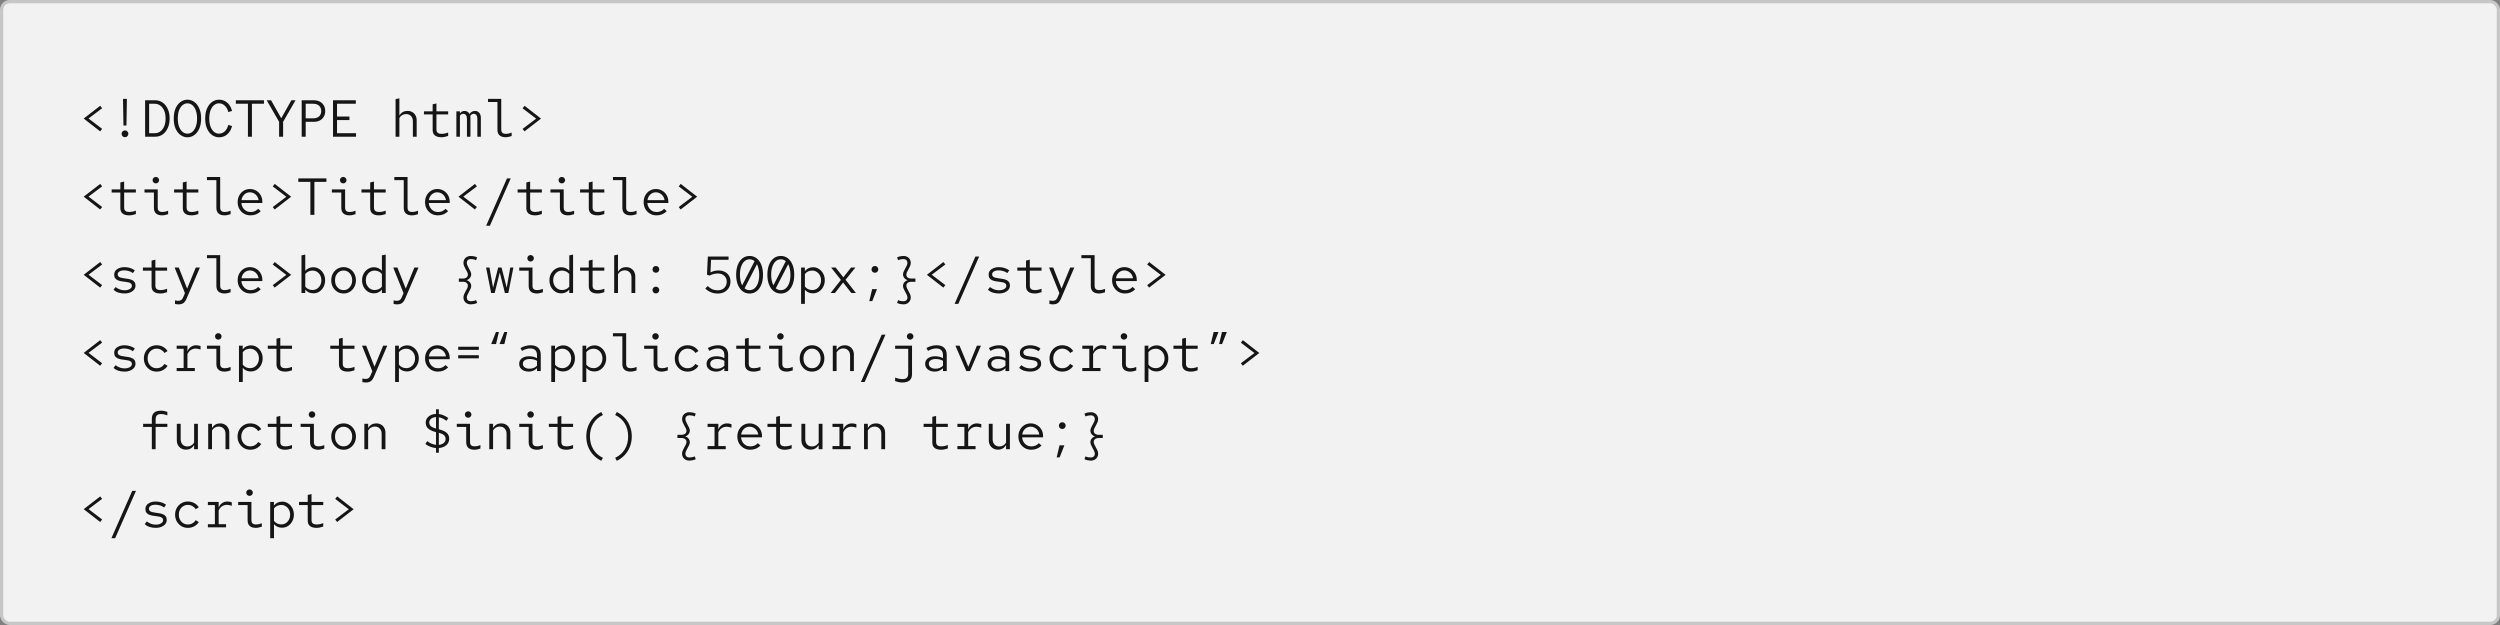 <svg width="768" height="192" viewBox="0 0 768 192" fill="none" xmlns="http://www.w3.org/2000/svg">
<rect x="0" y="0" width="768" height="192" fill="#808080" stroke="none"/>
<rect x="0.5" y="0.5" width="767" height="191" rx="2.5" fill="#F2F2F2"/>
<rect x="0.5" y="0.5" width="767" height="191" rx="2.5" stroke="#C7C7C7"/>
<path d="M30.768 40.352L25.712 36.416L30.784 32.496L31.376 33.248L27.2 36.4L31.376 39.584L30.768 40.352ZM37.93 38.56L37.786 30.368H38.986L38.842 38.56H37.93ZM38.394 42.144C38.095 42.144 37.844 42.043 37.642 41.84C37.45 41.637 37.354 41.392 37.354 41.104C37.354 40.816 37.45 40.571 37.642 40.368C37.844 40.165 38.095 40.064 38.394 40.064C38.692 40.064 38.938 40.165 39.13 40.368C39.332 40.571 39.434 40.816 39.434 41.104C39.434 41.392 39.332 41.637 39.13 41.84C38.938 42.043 38.692 42.144 38.394 42.144ZM45.812 40.928H47.508C48.179 40.928 48.766 40.741 49.267 40.368C49.779 39.984 50.174 39.456 50.452 38.784C50.729 38.101 50.867 37.307 50.867 36.4C50.867 35.493 50.729 34.704 50.452 34.032C50.174 33.349 49.779 32.821 49.267 32.448C48.766 32.064 48.179 31.872 47.508 31.872H45.812V40.928ZM44.58 42V30.8H47.667C48.542 30.8 49.31 31.04 49.971 31.52C50.644 31.989 51.166 32.645 51.539 33.488C51.923 34.32 52.115 35.291 52.115 36.4C52.115 37.499 51.923 38.469 51.539 39.312C51.166 40.155 50.644 40.816 49.971 41.296C49.31 41.765 48.542 42 47.667 42H44.58ZM57.581 42.176C56.835 42.176 56.141 41.952 55.501 41.504C54.861 41.056 54.344 40.405 53.949 39.552C53.565 38.688 53.373 37.637 53.373 36.4C53.373 35.163 53.565 34.117 53.949 33.264C54.344 32.4 54.861 31.744 55.501 31.296C56.141 30.848 56.835 30.624 57.581 30.624C58.328 30.624 59.021 30.848 59.661 31.296C60.301 31.744 60.813 32.4 61.197 33.264C61.592 34.117 61.789 35.163 61.789 36.4C61.789 37.637 61.592 38.688 61.197 39.552C60.813 40.405 60.301 41.056 59.661 41.504C59.021 41.952 58.328 42.176 57.581 42.176ZM57.581 41.056C58.136 41.056 58.637 40.875 59.085 40.512C59.533 40.139 59.885 39.605 60.141 38.912C60.408 38.219 60.541 37.381 60.541 36.4C60.541 35.419 60.408 34.581 60.141 33.888C59.885 33.195 59.533 32.667 59.085 32.304C58.637 31.931 58.136 31.744 57.581 31.744C57.027 31.744 56.525 31.931 56.077 32.304C55.629 32.667 55.272 33.195 55.005 33.888C54.749 34.581 54.621 35.419 54.621 36.4C54.621 37.381 54.749 38.219 55.005 38.912C55.272 39.605 55.629 40.139 56.077 40.512C56.525 40.875 57.027 41.056 57.581 41.056ZM67.271 42.176C66.524 42.176 65.826 41.952 65.175 41.504C64.535 41.056 64.018 40.405 63.623 39.552C63.228 38.688 63.031 37.637 63.031 36.4C63.031 35.163 63.228 34.117 63.623 33.264C64.018 32.4 64.535 31.744 65.175 31.296C65.826 30.848 66.524 30.624 67.271 30.624C67.922 30.624 68.514 30.763 69.047 31.04C69.58 31.307 70.039 31.696 70.423 32.208C70.807 32.72 71.1 33.339 71.303 34.064L70.135 34.432C69.922 33.568 69.554 32.907 69.031 32.448C68.519 31.979 67.932 31.744 67.271 31.744C66.716 31.744 66.21 31.931 65.751 32.304C65.303 32.667 64.946 33.195 64.679 33.888C64.412 34.581 64.279 35.419 64.279 36.4C64.279 37.381 64.412 38.219 64.679 38.912C64.946 39.605 65.303 40.139 65.751 40.512C66.21 40.875 66.716 41.056 67.271 41.056C67.932 41.056 68.519 40.827 69.031 40.368C69.554 39.899 69.922 39.232 70.135 38.368L71.303 38.736C71.1 39.451 70.807 40.069 70.423 40.592C70.039 41.104 69.58 41.499 69.047 41.776C68.514 42.043 67.922 42.176 67.271 42.176ZM76.161 42V31.872H72.449V30.8H81.089V31.872H77.393V42H76.161ZM85.739 42V37.408L81.93 30.8H83.275L86.394 36.32L89.514 30.8H90.794L86.971 37.424V42H85.739ZM92.676 42V30.8H96.34C97.066 30.8 97.695 30.939 98.228 31.216C98.762 31.483 99.172 31.867 99.46 32.368C99.759 32.859 99.908 33.44 99.908 34.112C99.908 34.773 99.759 35.355 99.46 35.856C99.172 36.357 98.762 36.747 98.228 37.024C97.695 37.291 97.066 37.424 96.34 37.424H93.908V42H92.676ZM93.908 36.352H96.196C96.975 36.352 97.583 36.155 98.02 35.76C98.458 35.355 98.676 34.805 98.676 34.112C98.676 33.419 98.458 32.875 98.02 32.48C97.583 32.075 96.975 31.872 96.196 31.872H93.908V36.352ZM102.302 42V30.8H109.31V31.872H103.534V35.808H107.342V36.88H103.534V40.928H109.374V42H102.302ZM121.522 42V30.448L122.69 30.208V35.456C123.287 34.528 124.114 34.064 125.17 34.064C125.735 34.064 126.226 34.187 126.642 34.432C127.068 34.667 127.399 35.003 127.634 35.44C127.879 35.867 128.002 36.368 128.002 36.944V42H126.834V37.28C126.834 36.587 126.642 36.043 126.258 35.648C125.884 35.243 125.378 35.04 124.738 35.04C124.311 35.04 123.922 35.141 123.57 35.344C123.218 35.547 122.924 35.845 122.69 36.24V42H121.522ZM135.611 42.16C134.737 42.16 134.065 41.973 133.595 41.6C133.137 41.216 132.907 40.661 132.907 39.936V35.152H130.235V34.192H132.907V32.048L134.075 31.776V34.192H137.675V35.152H134.075V39.744C134.075 40.235 134.209 40.587 134.475 40.8C134.742 41.013 135.126 41.12 135.627 41.12C135.937 41.12 136.257 41.088 136.587 41.024C136.918 40.96 137.281 40.853 137.675 40.704V41.76C137.323 41.888 136.977 41.984 136.635 42.048C136.294 42.123 135.953 42.16 135.611 42.16ZM140.197 42V34.192H141.285V34.864C141.477 34.587 141.685 34.389 141.909 34.272C142.144 34.144 142.41 34.08 142.709 34.08C143.05 34.08 143.354 34.165 143.621 34.336C143.888 34.496 144.096 34.725 144.245 35.024C144.458 34.693 144.704 34.453 144.981 34.304C145.269 34.155 145.594 34.08 145.957 34.08C146.48 34.08 146.901 34.272 147.221 34.656C147.552 35.04 147.717 35.541 147.717 36.16V42H146.645V36.448C146.645 35.989 146.549 35.627 146.357 35.36C146.165 35.093 145.888 34.96 145.525 34.96C145.322 34.96 145.136 35.008 144.965 35.104C144.794 35.189 144.629 35.36 144.469 35.616C144.49 35.701 144.501 35.792 144.501 35.888C144.512 35.973 144.517 36.064 144.517 36.16V42H143.445V36.448C143.445 35.989 143.344 35.627 143.141 35.36C142.949 35.093 142.666 34.96 142.293 34.96C142.112 34.96 141.936 35.003 141.765 35.088C141.594 35.163 141.434 35.317 141.285 35.552V42H140.197ZM155.359 42.16C154.537 42.16 153.908 41.968 153.471 41.584C153.033 41.2 152.815 40.624 152.815 39.856V31.328H149.919V30.368H153.983V39.744C153.983 40.235 154.1 40.587 154.335 40.8C154.569 41.013 154.916 41.12 155.375 41.12C155.652 41.12 155.935 41.093 156.223 41.04C156.511 40.976 156.831 40.875 157.183 40.736V41.792C156.873 41.899 156.564 41.984 156.255 42.048C155.956 42.123 155.657 42.16 155.359 42.16ZM161.145 32.496L166.201 36.432L161.129 40.352L160.537 39.6L164.713 36.448L160.537 33.264L161.145 32.496ZM30.768 64.352L25.712 60.416L30.784 56.496L31.376 57.248L27.2 60.4L31.376 63.584L30.768 64.352ZM39.674 66.16C38.799 66.16 38.127 65.973 37.658 65.6C37.199 65.216 36.97 64.661 36.97 63.936V59.152H34.298V58.192H36.97V56.048L38.138 55.776V58.192H41.738V59.152H38.138V63.744C38.138 64.235 38.271 64.587 38.538 64.8C38.804 65.013 39.188 65.12 39.69 65.12C39.999 65.12 40.319 65.088 40.65 65.024C40.98 64.96 41.343 64.853 41.738 64.704V65.76C41.386 65.888 41.039 65.984 40.698 66.048C40.356 66.123 40.015 66.16 39.674 66.16ZM47.876 56.336C47.598 56.336 47.358 56.24 47.156 56.048C46.964 55.845 46.867 55.611 46.867 55.344C46.867 55.067 46.964 54.832 47.156 54.64C47.358 54.448 47.598 54.352 47.876 54.352C48.153 54.352 48.388 54.448 48.58 54.64C48.782 54.832 48.883 55.067 48.883 55.344C48.883 55.611 48.782 55.845 48.58 56.048C48.388 56.24 48.153 56.336 47.876 56.336ZM49.828 66.16C49.006 66.16 48.377 65.968 47.94 65.584C47.502 65.2 47.283 64.624 47.283 63.856V59.152H44.388V58.192H48.452V63.744C48.452 64.235 48.569 64.587 48.803 64.8C49.038 65.013 49.385 65.12 49.843 65.12C50.121 65.12 50.404 65.093 50.691 65.04C50.98 64.976 51.3 64.875 51.651 64.736V65.792C51.342 65.899 51.033 65.984 50.724 66.048C50.425 66.123 50.126 66.16 49.828 66.16ZM58.861 66.16C57.987 66.16 57.315 65.973 56.845 65.6C56.387 65.216 56.157 64.661 56.157 63.936V59.152H53.485V58.192H56.157V56.048L57.325 55.776V58.192H60.925V59.152H57.325V63.744C57.325 64.235 57.459 64.587 57.725 64.8C57.992 65.013 58.376 65.12 58.877 65.12C59.187 65.12 59.507 65.088 59.837 65.024C60.168 64.96 60.531 64.853 60.925 64.704V65.76C60.573 65.888 60.227 65.984 59.885 66.048C59.544 66.123 59.203 66.16 58.861 66.16ZM69.015 66.16C68.194 66.16 67.564 65.968 67.127 65.584C66.69 65.2 66.471 64.624 66.471 63.856V55.328H63.575V54.368H67.639V63.744C67.639 64.235 67.756 64.587 67.991 64.8C68.226 65.013 68.572 65.12 69.031 65.12C69.308 65.12 69.591 65.093 69.879 65.04C70.167 64.976 70.487 64.875 70.839 64.736V65.792C70.53 65.899 70.22 65.984 69.911 66.048C69.612 66.123 69.314 66.16 69.015 66.16ZM76.961 66.16C76.214 66.16 75.542 65.984 74.945 65.632C74.347 65.269 73.873 64.784 73.521 64.176C73.179 63.557 73.009 62.864 73.009 62.096C73.009 61.328 73.174 60.64 73.505 60.032C73.835 59.424 74.283 58.944 74.849 58.592C75.425 58.24 76.065 58.064 76.769 58.064C77.505 58.064 78.161 58.24 78.737 58.592C79.313 58.933 79.766 59.403 80.097 60C80.427 60.587 80.593 61.253 80.593 62V62.352H74.145C74.187 62.885 74.337 63.365 74.593 63.792C74.849 64.208 75.185 64.539 75.601 64.784C76.027 65.019 76.497 65.136 77.009 65.136C77.467 65.136 77.894 65.051 78.289 64.88C78.694 64.699 79.03 64.453 79.297 64.144L80.113 64.864C79.697 65.291 79.222 65.616 78.689 65.84C78.155 66.053 77.579 66.16 76.961 66.16ZM74.177 61.488H79.441C79.377 61.019 79.217 60.603 78.961 60.24C78.715 59.877 78.401 59.595 78.017 59.392C77.643 59.179 77.222 59.072 76.753 59.072C76.315 59.072 75.915 59.173 75.553 59.376C75.19 59.579 74.886 59.861 74.641 60.224C74.406 60.587 74.251 61.008 74.177 61.488ZM84.394 56.496L89.451 60.432L84.379 64.352L83.787 63.6L87.963 60.448L83.787 57.264L84.394 56.496ZM95.348 66V55.872H91.636V54.8H100.276V55.872H96.58V66H95.348ZM105.438 56.336C105.161 56.336 104.921 56.24 104.718 56.048C104.526 55.845 104.43 55.611 104.43 55.344C104.43 55.067 104.526 54.832 104.718 54.64C104.921 54.448 105.161 54.352 105.438 54.352C105.715 54.352 105.95 54.448 106.142 54.64C106.345 54.832 106.446 55.067 106.446 55.344C106.446 55.611 106.345 55.845 106.142 56.048C105.95 56.24 105.715 56.336 105.438 56.336ZM107.39 66.16C106.569 66.16 105.939 65.968 105.502 65.584C105.065 65.2 104.846 64.624 104.846 63.856V59.152H101.95V58.192H106.014V63.744C106.014 64.235 106.131 64.587 106.366 64.8C106.601 65.013 106.947 65.12 107.406 65.12C107.683 65.12 107.966 65.093 108.254 65.04C108.542 64.976 108.862 64.875 109.214 64.736V65.792C108.905 65.899 108.595 65.984 108.286 66.048C107.987 66.123 107.689 66.16 107.39 66.16ZM116.424 66.16C115.549 66.16 114.877 65.973 114.408 65.6C113.949 65.216 113.72 64.661 113.72 63.936V59.152H111.048V58.192H113.72V56.048L114.888 55.776V58.192H118.488V59.152H114.888V63.744C114.888 64.235 115.021 64.587 115.288 64.8C115.554 65.013 115.938 65.12 116.44 65.12C116.749 65.12 117.069 65.088 117.4 65.024C117.73 64.96 118.093 64.853 118.488 64.704V65.76C118.136 65.888 117.789 65.984 117.448 66.048C117.106 66.123 116.765 66.16 116.424 66.16ZM126.578 66.16C125.756 66.16 125.127 65.968 124.69 65.584C124.252 65.2 124.034 64.624 124.034 63.856V55.328H121.138V54.368H125.202V63.744C125.202 64.235 125.319 64.587 125.554 64.8C125.788 65.013 126.135 65.12 126.594 65.12C126.871 65.12 127.154 65.093 127.442 65.04C127.73 64.976 128.05 64.875 128.402 64.736V65.792C128.092 65.899 127.783 65.984 127.474 66.048C127.175 66.123 126.876 66.16 126.578 66.16ZM134.523 66.16C133.777 66.16 133.105 65.984 132.507 65.632C131.91 65.269 131.435 64.784 131.083 64.176C130.742 63.557 130.571 62.864 130.571 62.096C130.571 61.328 130.737 60.64 131.067 60.032C131.398 59.424 131.846 58.944 132.411 58.592C132.987 58.24 133.627 58.064 134.331 58.064C135.067 58.064 135.723 58.24 136.299 58.592C136.875 58.933 137.329 59.403 137.659 60C137.99 60.587 138.155 61.253 138.155 62V62.352H131.707C131.75 62.885 131.899 63.365 132.155 63.792C132.411 64.208 132.747 64.539 133.163 64.784C133.59 65.019 134.059 65.136 134.571 65.136C135.03 65.136 135.457 65.051 135.851 64.88C136.257 64.699 136.593 64.453 136.859 64.144L137.675 64.864C137.259 65.291 136.785 65.616 136.251 65.84C135.718 66.053 135.142 66.16 134.523 66.16ZM131.739 61.488H137.003C136.939 61.019 136.779 60.603 136.523 60.24C136.278 59.877 135.963 59.595 135.579 59.392C135.206 59.179 134.785 59.072 134.315 59.072C133.878 59.072 133.478 59.173 133.115 59.376C132.753 59.579 132.449 59.861 132.203 60.224C131.969 60.587 131.814 61.008 131.739 61.488ZM145.893 64.352L140.837 60.416L145.909 56.496L146.501 57.248L142.325 60.4L146.501 63.584L145.893 64.352ZM149.343 69.344L155.743 54.8H156.895L150.495 69.344H149.343ZM164.393 66.16C163.518 66.16 162.846 65.973 162.377 65.6C161.918 65.216 161.689 64.661 161.689 63.936V59.152H159.017V58.192H161.689V56.048L162.857 55.776V58.192H166.457V59.152H162.857V63.744C162.857 64.235 162.99 64.587 163.257 64.8C163.523 65.013 163.907 65.12 164.409 65.12C164.718 65.12 165.038 65.088 165.369 65.024C165.699 64.96 166.062 64.853 166.457 64.704V65.76C166.105 65.888 165.758 65.984 165.417 66.048C165.075 66.123 164.734 66.16 164.393 66.16ZM172.594 56.336C172.317 56.336 172.077 56.24 171.874 56.048C171.682 55.845 171.586 55.611 171.586 55.344C171.586 55.067 171.682 54.832 171.874 54.64C172.077 54.448 172.317 54.352 172.594 54.352C172.872 54.352 173.106 54.448 173.298 54.64C173.501 54.832 173.602 55.067 173.602 55.344C173.602 55.611 173.501 55.845 173.298 56.048C173.106 56.24 172.872 56.336 172.594 56.336ZM174.546 66.16C173.725 66.16 173.096 65.968 172.658 65.584C172.221 65.2 172.002 64.624 172.002 63.856V59.152H169.106V58.192H173.17V63.744C173.17 64.235 173.288 64.587 173.522 64.8C173.757 65.013 174.104 65.12 174.562 65.12C174.84 65.12 175.122 65.093 175.41 65.04C175.698 64.976 176.018 64.875 176.37 64.736V65.792C176.061 65.899 175.752 65.984 175.442 66.048C175.144 66.123 174.845 66.16 174.546 66.16ZM183.58 66.16C182.705 66.16 182.033 65.973 181.564 65.6C181.105 65.216 180.876 64.661 180.876 63.936V59.152H178.204V58.192H180.876V56.048L182.044 55.776V58.192H185.644V59.152H182.044V63.744C182.044 64.235 182.177 64.587 182.444 64.8C182.711 65.013 183.095 65.12 183.596 65.12C183.905 65.12 184.225 65.088 184.556 65.024C184.887 64.96 185.249 64.853 185.644 64.704V65.76C185.292 65.888 184.945 65.984 184.604 66.048C184.263 66.123 183.921 66.16 183.58 66.16ZM193.734 66.16C192.912 66.16 192.283 65.968 191.846 65.584C191.408 65.2 191.19 64.624 191.19 63.856V55.328H188.294V54.368H192.358V63.744C192.358 64.235 192.475 64.587 192.71 64.8C192.944 65.013 193.291 65.12 193.75 65.12C194.027 65.12 194.31 65.093 194.598 65.04C194.886 64.976 195.206 64.875 195.558 64.736V65.792C195.248 65.899 194.939 65.984 194.63 66.048C194.331 66.123 194.032 66.16 193.734 66.16ZM201.68 66.16C200.933 66.16 200.261 65.984 199.664 65.632C199.066 65.269 198.592 64.784 198.24 64.176C197.898 63.557 197.728 62.864 197.728 62.096C197.728 61.328 197.893 60.64 198.224 60.032C198.554 59.424 199.002 58.944 199.568 58.592C200.144 58.24 200.784 58.064 201.488 58.064C202.224 58.064 202.88 58.24 203.456 58.592C204.032 58.933 204.485 59.403 204.816 60C205.146 60.587 205.312 61.253 205.312 62V62.352H198.864C198.906 62.885 199.056 63.365 199.312 63.792C199.568 64.208 199.904 64.539 200.32 64.784C200.746 65.019 201.216 65.136 201.728 65.136C202.186 65.136 202.613 65.051 203.008 64.88C203.413 64.699 203.749 64.453 204.016 64.144L204.832 64.864C204.416 65.291 203.941 65.616 203.408 65.84C202.874 66.053 202.298 66.16 201.68 66.16ZM198.896 61.488H204.16C204.096 61.019 203.936 60.603 203.68 60.24C203.434 59.877 203.12 59.595 202.736 59.392C202.362 59.179 201.941 59.072 201.472 59.072C201.034 59.072 200.634 59.173 200.272 59.376C199.909 59.579 199.605 59.861 199.36 60.224C199.125 60.587 198.97 61.008 198.896 61.488ZM209.113 56.496L214.169 60.432L209.097 64.352L208.505 63.6L212.681 60.448L208.505 57.264L209.113 56.496ZM30.768 88.352L25.712 84.416L30.784 80.496L31.376 81.248L27.2 84.4L31.376 87.584L30.768 88.352ZM38.314 90.16C37.62 90.16 36.975 90.069 36.378 89.888C35.78 89.696 35.279 89.403 34.874 89.008L35.498 88.192C35.999 88.555 36.474 88.811 36.922 88.96C37.37 89.099 37.823 89.168 38.282 89.168C38.932 89.168 39.466 89.04 39.882 88.784C40.308 88.528 40.522 88.203 40.522 87.808C40.522 87.499 40.42 87.264 40.218 87.104C40.026 86.933 39.77 86.811 39.45 86.736C39.13 86.661 38.772 86.603 38.378 86.56C37.994 86.517 37.604 86.464 37.21 86.4C36.826 86.325 36.474 86.219 36.154 86.08C35.834 85.941 35.572 85.739 35.37 85.472C35.178 85.195 35.082 84.827 35.082 84.368C35.082 83.909 35.21 83.509 35.466 83.168C35.732 82.827 36.1 82.56 36.57 82.368C37.039 82.165 37.572 82.064 38.17 82.064C38.756 82.064 39.311 82.139 39.834 82.288C40.367 82.427 40.895 82.677 41.418 83.04L40.842 83.888C40.404 83.579 39.956 83.365 39.498 83.248C39.05 83.12 38.591 83.056 38.122 83.056C37.535 83.056 37.06 83.168 36.698 83.392C36.335 83.616 36.154 83.915 36.154 84.288C36.154 84.587 36.25 84.816 36.442 84.976C36.644 85.136 36.906 85.253 37.226 85.328C37.556 85.403 37.914 85.467 38.298 85.52C38.692 85.563 39.082 85.621 39.466 85.696C39.86 85.76 40.218 85.867 40.538 86.016C40.868 86.155 41.13 86.363 41.322 86.64C41.524 86.907 41.626 87.275 41.626 87.744C41.626 88.192 41.482 88.603 41.194 88.976C40.906 89.339 40.511 89.627 40.01 89.84C39.508 90.053 38.943 90.16 38.314 90.16ZM49.267 90.16C48.393 90.16 47.721 89.973 47.252 89.6C46.793 89.216 46.563 88.661 46.563 87.936V83.152H43.892V82.192H46.563V80.048L47.731 79.776V82.192H51.331V83.152H47.731V87.744C47.731 88.235 47.865 88.587 48.132 88.8C48.398 89.013 48.782 89.12 49.283 89.12C49.593 89.12 49.913 89.088 50.243 89.024C50.574 88.96 50.937 88.853 51.331 88.704V89.76C50.98 89.888 50.633 89.984 50.291 90.048C49.95 90.123 49.609 90.16 49.267 90.16ZM54.845 93.504C54.675 93.504 54.493 93.493 54.301 93.472C54.12 93.451 53.939 93.419 53.757 93.376V92.272C53.96 92.315 54.136 92.347 54.285 92.368C54.445 92.4 54.589 92.416 54.717 92.416C55.08 92.416 55.384 92.341 55.629 92.192C55.875 92.043 56.072 91.787 56.221 91.424L56.813 90.048L53.645 82.192H54.925L57.485 88.656L60.141 82.192H61.405L57.293 91.776C57.112 92.192 56.909 92.528 56.685 92.784C56.472 93.04 56.216 93.221 55.917 93.328C55.629 93.445 55.272 93.504 54.845 93.504ZM69.015 90.16C68.194 90.16 67.564 89.968 67.127 89.584C66.69 89.2 66.471 88.624 66.471 87.856V79.328H63.575V78.368H67.639V87.744C67.639 88.235 67.756 88.587 67.991 88.8C68.226 89.013 68.572 89.12 69.031 89.12C69.308 89.12 69.591 89.093 69.879 89.04C70.167 88.976 70.487 88.875 70.839 88.736V89.792C70.53 89.899 70.22 89.984 69.911 90.048C69.612 90.123 69.314 90.16 69.015 90.16ZM76.961 90.16C76.214 90.16 75.542 89.984 74.945 89.632C74.347 89.269 73.873 88.784 73.521 88.176C73.179 87.557 73.009 86.864 73.009 86.096C73.009 85.328 73.174 84.64 73.505 84.032C73.835 83.424 74.283 82.944 74.849 82.592C75.425 82.24 76.065 82.064 76.769 82.064C77.505 82.064 78.161 82.24 78.737 82.592C79.313 82.933 79.766 83.403 80.097 84C80.427 84.587 80.593 85.253 80.593 86V86.352H74.145C74.187 86.885 74.337 87.365 74.593 87.792C74.849 88.208 75.185 88.539 75.601 88.784C76.027 89.019 76.497 89.136 77.009 89.136C77.467 89.136 77.894 89.051 78.289 88.88C78.694 88.699 79.03 88.453 79.297 88.144L80.113 88.864C79.697 89.291 79.222 89.616 78.689 89.84C78.155 90.053 77.579 90.16 76.961 90.16ZM74.177 85.488H79.441C79.377 85.019 79.217 84.603 78.961 84.24C78.715 83.877 78.401 83.595 78.017 83.392C77.643 83.179 77.222 83.072 76.753 83.072C76.315 83.072 75.915 83.173 75.553 83.376C75.19 83.579 74.886 83.861 74.641 84.224C74.406 84.587 74.251 85.008 74.177 85.488ZM84.394 80.496L89.451 84.432L84.379 88.352L83.787 87.6L87.963 84.448L83.787 81.264L84.394 80.496ZM92.612 90V78.448L93.78 78.208V83.184C94.09 82.832 94.452 82.565 94.868 82.384C95.284 82.192 95.732 82.096 96.212 82.096C96.906 82.096 97.524 82.277 98.068 82.64C98.623 82.992 99.06 83.472 99.38 84.08C99.711 84.677 99.876 85.355 99.876 86.112C99.876 86.859 99.716 87.536 99.396 88.144C99.076 88.741 98.644 89.221 98.1 89.584C97.567 89.936 96.959 90.112 96.276 90.112C95.764 90.112 95.295 90.016 94.868 89.824C94.442 89.621 94.079 89.333 93.78 88.96V90H92.612ZM95.988 89.088C96.511 89.088 96.975 88.96 97.38 88.704C97.796 88.437 98.122 88.08 98.356 87.632C98.602 87.173 98.724 86.661 98.724 86.096C98.724 85.52 98.602 85.008 98.356 84.56C98.122 84.112 97.796 83.76 97.38 83.504C96.975 83.248 96.511 83.12 95.988 83.12C95.551 83.12 95.135 83.216 94.74 83.408C94.356 83.589 94.036 83.845 93.78 84.176V88.048C94.026 88.379 94.34 88.635 94.724 88.816C95.108 88.997 95.53 89.088 95.988 89.088ZM105.55 90.16C104.835 90.16 104.19 89.984 103.614 89.632C103.049 89.269 102.595 88.784 102.254 88.176C101.923 87.568 101.758 86.88 101.758 86.112C101.758 85.344 101.923 84.656 102.254 84.048C102.595 83.429 103.049 82.944 103.614 82.592C104.19 82.24 104.835 82.064 105.55 82.064C106.265 82.064 106.905 82.24 107.47 82.592C108.046 82.944 108.499 83.429 108.83 84.048C109.171 84.656 109.342 85.344 109.342 86.112C109.342 86.88 109.171 87.568 108.83 88.176C108.499 88.784 108.046 89.269 107.47 89.632C106.905 89.984 106.265 90.16 105.55 90.16ZM105.55 89.12C106.062 89.12 106.515 88.992 106.91 88.736C107.305 88.469 107.614 88.112 107.838 87.664C108.073 87.205 108.19 86.688 108.19 86.112C108.19 85.525 108.073 85.008 107.838 84.56C107.614 84.112 107.305 83.76 106.91 83.504C106.515 83.237 106.062 83.104 105.55 83.104C105.038 83.104 104.585 83.237 104.19 83.504C103.795 83.76 103.481 84.112 103.246 84.56C103.022 85.008 102.91 85.525 102.91 86.112C102.91 86.688 103.022 87.205 103.246 87.664C103.481 88.112 103.795 88.469 104.19 88.736C104.585 88.992 105.038 89.12 105.55 89.12ZM114.824 90.112C114.152 90.112 113.544 89.936 113 89.584C112.456 89.221 112.024 88.741 111.704 88.144C111.384 87.536 111.224 86.859 111.224 86.112C111.224 85.355 111.384 84.677 111.704 84.08C112.034 83.472 112.477 82.992 113.032 82.64C113.586 82.277 114.205 82.096 114.888 82.096C115.368 82.096 115.816 82.192 116.232 82.384C116.648 82.565 117.01 82.832 117.32 83.184V78.448L118.488 78.208V90H117.32V88.96C117.021 89.333 116.658 89.621 116.232 89.824C115.805 90.016 115.336 90.112 114.824 90.112ZM115.112 89.088C115.57 89.088 115.992 88.997 116.376 88.816C116.76 88.635 117.074 88.379 117.32 88.048V84.176C117.064 83.845 116.738 83.589 116.344 83.408C115.96 83.216 115.549 83.12 115.112 83.12C114.589 83.12 114.12 83.248 113.704 83.504C113.298 83.76 112.973 84.112 112.728 84.56C112.493 85.008 112.376 85.52 112.376 86.096C112.376 86.661 112.493 87.173 112.728 87.632C112.973 88.08 113.298 88.437 113.704 88.704C114.12 88.96 114.589 89.088 115.112 89.088ZM122.002 93.504C121.831 93.504 121.65 93.493 121.458 93.472C121.276 93.451 121.095 93.419 120.914 93.376V92.272C121.116 92.315 121.292 92.347 121.442 92.368C121.602 92.4 121.746 92.416 121.874 92.416C122.236 92.416 122.54 92.341 122.786 92.192C123.031 92.043 123.228 91.787 123.378 91.424L123.97 90.048L120.802 82.192H122.082L124.641 88.656L127.298 82.192H128.562L124.45 91.776C124.268 92.192 124.066 92.528 123.842 92.784C123.628 93.04 123.372 93.221 123.074 93.328C122.786 93.445 122.428 93.504 122.002 93.504ZM144.597 93.504C144.149 93.504 143.76 93.408 143.429 93.216C143.098 93.035 142.837 92.784 142.645 92.464C142.464 92.155 142.373 91.803 142.373 91.408C142.373 91.067 142.442 90.731 142.581 90.4C142.72 90.069 142.874 89.755 143.045 89.456C143.226 89.147 143.386 88.853 143.525 88.576C143.664 88.288 143.733 88.016 143.733 87.76C143.733 87.408 143.594 87.12 143.317 86.896C143.05 86.672 142.682 86.56 142.213 86.56H140.949V85.568H142.213C142.682 85.568 143.05 85.456 143.317 85.232C143.594 85.008 143.733 84.72 143.733 84.368C143.733 84.112 143.664 83.845 143.525 83.568C143.386 83.28 143.226 82.987 143.045 82.688C142.874 82.379 142.72 82.059 142.581 81.728C142.442 81.397 142.373 81.061 142.373 80.72C142.373 80.325 142.464 79.973 142.645 79.664C142.837 79.344 143.098 79.093 143.429 78.912C143.76 78.72 144.149 78.624 144.597 78.624C144.874 78.624 145.184 78.656 145.525 78.72C145.877 78.773 146.229 78.891 146.581 79.072L146.261 79.936C145.941 79.787 145.648 79.691 145.381 79.648C145.125 79.605 144.869 79.584 144.613 79.584C144.24 79.584 143.941 79.691 143.717 79.904C143.504 80.107 143.397 80.379 143.397 80.72C143.397 80.976 143.466 81.259 143.605 81.568C143.744 81.867 143.898 82.176 144.069 82.496C144.25 82.805 144.41 83.115 144.549 83.424C144.688 83.723 144.757 84.005 144.757 84.272C144.757 84.688 144.618 85.061 144.341 85.392C144.074 85.723 143.733 85.947 143.317 86.064C143.744 86.171 144.09 86.395 144.357 86.736C144.624 87.067 144.757 87.44 144.757 87.856C144.757 88.123 144.688 88.411 144.549 88.72C144.41 89.019 144.25 89.328 144.069 89.648C143.898 89.957 143.744 90.261 143.605 90.56C143.466 90.869 143.397 91.152 143.397 91.408C143.397 91.739 143.504 92.011 143.717 92.224C143.941 92.437 144.24 92.544 144.613 92.544C144.869 92.544 145.125 92.517 145.381 92.464C145.648 92.421 145.941 92.331 146.261 92.192L146.581 93.056C146.229 93.227 145.877 93.344 145.525 93.408C145.184 93.472 144.874 93.504 144.597 93.504ZM150.879 90L149.327 82.192H150.367L151.471 88.384L153.039 82.192H154.079L155.663 88.384L156.751 82.192H157.711L156.159 90H155.103L153.535 83.712L151.967 90H150.879ZM163.001 80.336C162.723 80.336 162.483 80.24 162.281 80.048C162.089 79.845 161.993 79.611 161.993 79.344C161.993 79.067 162.089 78.832 162.281 78.64C162.483 78.448 162.723 78.352 163.001 78.352C163.278 78.352 163.513 78.448 163.705 78.64C163.907 78.832 164.009 79.067 164.009 79.344C164.009 79.611 163.907 79.845 163.705 80.048C163.513 80.24 163.278 80.336 163.001 80.336ZM164.953 90.16C164.131 90.16 163.502 89.968 163.065 89.584C162.627 89.2 162.409 88.624 162.409 87.856V83.152H159.513V82.192H163.577V87.744C163.577 88.235 163.694 88.587 163.929 88.8C164.163 89.013 164.51 89.12 164.969 89.12C165.246 89.12 165.529 89.093 165.817 89.04C166.105 88.976 166.425 88.875 166.777 88.736V89.792C166.467 89.899 166.158 89.984 165.849 90.048C165.55 90.123 165.251 90.16 164.953 90.16ZM172.386 90.112C171.714 90.112 171.106 89.936 170.562 89.584C170.018 89.221 169.586 88.741 169.266 88.144C168.946 87.536 168.786 86.859 168.786 86.112C168.786 85.355 168.946 84.677 169.266 84.08C169.597 83.472 170.04 82.992 170.594 82.64C171.149 82.277 171.768 82.096 172.45 82.096C172.93 82.096 173.378 82.192 173.794 82.384C174.21 82.565 174.573 82.832 174.882 83.184V78.448L176.05 78.208V90H174.882V88.96C174.584 89.333 174.221 89.621 173.794 89.824C173.368 90.016 172.898 90.112 172.386 90.112ZM172.674 89.088C173.133 89.088 173.554 88.997 173.938 88.816C174.322 88.635 174.637 88.379 174.882 88.048V84.176C174.626 83.845 174.301 83.589 173.906 83.408C173.522 83.216 173.112 83.12 172.674 83.12C172.152 83.12 171.682 83.248 171.266 83.504C170.861 83.76 170.536 84.112 170.29 84.56C170.056 85.008 169.938 85.52 169.938 86.096C169.938 86.661 170.056 87.173 170.29 87.632C170.536 88.08 170.861 88.437 171.266 88.704C171.682 88.96 172.152 89.088 172.674 89.088ZM183.58 90.16C182.705 90.16 182.033 89.973 181.564 89.6C181.105 89.216 180.876 88.661 180.876 87.936V83.152H178.204V82.192H180.876V80.048L182.044 79.776V82.192H185.644V83.152H182.044V87.744C182.044 88.235 182.177 88.587 182.444 88.8C182.711 89.013 183.095 89.12 183.596 89.12C183.905 89.12 184.225 89.088 184.556 89.024C184.887 88.96 185.249 88.853 185.644 88.704V89.76C185.292 89.888 184.945 89.984 184.604 90.048C184.263 90.123 183.921 90.16 183.58 90.16ZM188.678 90V78.448L189.846 78.208V83.456C190.443 82.528 191.27 82.064 192.326 82.064C192.891 82.064 193.382 82.187 193.798 82.432C194.224 82.667 194.555 83.003 194.79 83.44C195.035 83.867 195.158 84.368 195.158 84.944V90H193.99V85.28C193.99 84.587 193.798 84.043 193.414 83.648C193.04 83.243 192.534 83.04 191.894 83.04C191.467 83.04 191.078 83.141 190.726 83.344C190.374 83.547 190.08 83.845 189.846 84.24V90H188.678ZM201.488 90.144C201.189 90.144 200.938 90.043 200.736 89.84C200.544 89.637 200.448 89.392 200.448 89.104C200.448 88.816 200.544 88.571 200.736 88.368C200.938 88.165 201.189 88.064 201.488 88.064C201.786 88.064 202.032 88.165 202.224 88.368C202.426 88.571 202.528 88.816 202.528 89.104C202.528 89.392 202.426 89.637 202.224 89.84C202.032 90.043 201.786 90.144 201.488 90.144ZM201.488 83.792C201.189 83.792 200.938 83.691 200.736 83.488C200.544 83.285 200.448 83.04 200.448 82.752C200.448 82.464 200.544 82.219 200.736 82.016C200.938 81.813 201.189 81.712 201.488 81.712C201.786 81.712 202.032 81.813 202.224 82.016C202.426 82.219 202.528 82.464 202.528 82.752C202.528 83.04 202.426 83.285 202.224 83.488C202.032 83.691 201.786 83.792 201.488 83.792ZM220.483 90.176C219.011 90.176 217.742 89.669 216.675 88.656L217.395 87.872C217.886 88.331 218.371 88.667 218.851 88.88C219.342 89.083 219.891 89.184 220.499 89.184C221.043 89.184 221.523 89.072 221.939 88.848C222.355 88.624 222.675 88.309 222.899 87.904C223.134 87.499 223.251 87.035 223.251 86.512C223.251 85.765 222.995 85.163 222.483 84.704C221.982 84.245 221.32 84.016 220.499 84.016C220.072 84.016 219.656 84.069 219.251 84.176C218.846 84.272 218.424 84.432 217.987 84.656L217.187 84.4L217.443 78.8H223.811V79.808H218.435L218.259 83.68C218.686 83.467 219.096 83.317 219.491 83.232C219.886 83.136 220.302 83.088 220.739 83.088C221.475 83.088 222.115 83.232 222.659 83.52C223.214 83.797 223.64 84.192 223.939 84.704C224.248 85.205 224.403 85.792 224.403 86.464C224.403 87.2 224.238 87.845 223.907 88.4C223.576 88.955 223.118 89.392 222.531 89.712C221.944 90.021 221.262 90.176 220.483 90.176ZM230.269 90.176C229.469 90.176 228.754 89.941 228.125 89.472C227.506 89.003 227.021 88.336 226.669 87.472C226.317 86.608 226.141 85.584 226.141 84.4C226.141 83.205 226.317 82.181 226.669 81.328C227.021 80.464 227.506 79.797 228.125 79.328C228.754 78.859 229.469 78.624 230.269 78.624C231.079 78.624 231.794 78.859 232.413 79.328C233.031 79.797 233.517 80.464 233.869 81.328C234.221 82.181 234.397 83.205 234.397 84.4C234.397 85.584 234.221 86.608 233.869 87.472C233.517 88.336 233.031 89.003 232.413 89.472C231.794 89.941 231.079 90.176 230.269 90.176ZM227.309 84.4C227.309 85.061 227.367 85.669 227.485 86.224C227.613 86.768 227.783 87.243 227.997 87.648L231.805 80.224C231.367 79.851 230.855 79.664 230.269 79.664C229.671 79.664 229.149 79.861 228.701 80.256C228.263 80.64 227.922 81.189 227.677 81.904C227.431 82.608 227.309 83.44 227.309 84.4ZM230.269 89.136C230.866 89.136 231.383 88.944 231.821 88.56C232.269 88.165 232.615 87.616 232.861 86.912C233.106 86.197 233.229 85.36 233.229 84.4C233.229 83.739 233.165 83.136 233.037 82.592C232.919 82.037 232.754 81.557 232.541 81.152L228.733 88.576C229.17 88.949 229.682 89.136 230.269 89.136ZM239.863 90.176C239.063 90.176 238.348 89.941 237.719 89.472C237.1 89.003 236.615 88.336 236.263 87.472C235.911 86.608 235.735 85.584 235.735 84.4C235.735 83.205 235.911 82.181 236.263 81.328C236.615 80.464 237.1 79.797 237.719 79.328C238.348 78.859 239.063 78.624 239.863 78.624C240.673 78.624 241.388 78.859 242.007 79.328C242.625 79.797 243.111 80.464 243.463 81.328C243.815 82.181 243.991 83.205 243.991 84.4C243.991 85.584 243.815 86.608 243.463 87.472C243.111 88.336 242.625 89.003 242.007 89.472C241.388 89.941 240.673 90.176 239.863 90.176ZM236.903 84.4C236.903 85.061 236.961 85.669 237.079 86.224C237.207 86.768 237.377 87.243 237.591 87.648L241.399 80.224C240.961 79.851 240.449 79.664 239.863 79.664C239.265 79.664 238.743 79.861 238.295 80.256C237.857 80.64 237.516 81.189 237.271 81.904C237.025 82.608 236.903 83.44 236.903 84.4ZM239.863 89.136C240.46 89.136 240.977 88.944 241.415 88.56C241.863 88.165 242.209 87.616 242.455 86.912C242.7 86.197 242.823 85.36 242.823 84.4C242.823 83.739 242.759 83.136 242.631 82.592C242.513 82.037 242.348 81.557 242.135 81.152L238.327 88.576C238.764 88.949 239.276 89.136 239.863 89.136ZM246.096 93.344V82.192H247.248V83.312C247.547 82.917 247.91 82.619 248.336 82.416C248.774 82.203 249.254 82.096 249.776 82.096C250.459 82.096 251.067 82.277 251.6 82.64C252.144 82.992 252.576 83.472 252.896 84.08C253.216 84.677 253.376 85.349 253.376 86.096C253.376 86.843 253.211 87.52 252.88 88.128C252.56 88.736 252.123 89.221 251.568 89.584C251.024 89.936 250.406 90.112 249.712 90.112C249.222 90.112 248.768 90.021 248.352 89.84C247.936 89.648 247.574 89.376 247.264 89.024V93.344H246.096ZM249.488 89.104C250.011 89.104 250.475 88.976 250.88 88.72C251.296 88.453 251.622 88.096 251.856 87.648C252.102 87.189 252.224 86.677 252.224 86.112C252.224 85.536 252.102 85.024 251.856 84.576C251.622 84.128 251.296 83.776 250.88 83.52C250.475 83.253 250.011 83.12 249.488 83.12C249.03 83.12 248.603 83.216 248.208 83.408C247.824 83.589 247.51 83.851 247.264 84.192V88.016C247.52 88.357 247.84 88.624 248.224 88.816C248.619 89.008 249.04 89.104 249.488 89.104ZM255.178 90L258.33 85.984L255.322 82.192H256.714L259.066 85.184L261.45 82.192H262.778L259.754 85.952L262.922 90H261.53L259.002 86.784L256.506 90H255.178ZM268.772 83.792C268.473 83.792 268.222 83.691 268.02 83.488C267.828 83.285 267.732 83.04 267.732 82.752C267.732 82.464 267.828 82.219 268.02 82.016C268.222 81.813 268.473 81.712 268.772 81.712C269.07 81.712 269.316 81.813 269.508 82.016C269.71 82.219 269.812 82.464 269.812 82.752C269.812 83.04 269.71 83.285 269.508 83.488C269.316 83.691 269.07 83.792 268.772 83.792ZM267.044 92.512L267.924 88.816H269.412L267.956 92.512H267.044ZM277.566 78.624C278.014 78.624 278.403 78.72 278.734 78.912C279.064 79.093 279.32 79.344 279.502 79.664C279.694 79.973 279.79 80.325 279.79 80.72C279.79 81.061 279.72 81.397 279.582 81.728C279.443 82.059 279.283 82.379 279.102 82.688C278.931 82.987 278.776 83.28 278.638 83.568C278.499 83.845 278.43 84.112 278.43 84.368C278.43 84.72 278.563 85.008 278.83 85.232C279.107 85.456 279.48 85.568 279.95 85.568H281.214V86.56H279.95C279.48 86.56 279.107 86.672 278.83 86.896C278.563 87.12 278.43 87.408 278.43 87.76C278.43 88.016 278.499 88.288 278.638 88.576C278.776 88.853 278.931 89.147 279.102 89.456C279.283 89.755 279.443 90.069 279.582 90.4C279.72 90.731 279.79 91.067 279.79 91.408C279.79 91.803 279.694 92.155 279.502 92.464C279.32 92.784 279.064 93.035 278.734 93.216C278.403 93.408 278.014 93.504 277.566 93.504C277.288 93.504 276.974 93.472 276.622 93.408C276.28 93.355 275.934 93.237 275.582 93.056L275.902 92.192C276.222 92.341 276.51 92.437 276.766 92.48C277.032 92.523 277.294 92.544 277.549 92.544C277.923 92.544 278.216 92.437 278.43 92.224C278.654 92.021 278.766 91.749 278.766 91.408C278.766 91.152 278.696 90.869 278.558 90.56C278.419 90.261 278.259 89.957 278.078 89.648C277.907 89.328 277.752 89.019 277.614 88.72C277.475 88.411 277.406 88.123 277.406 87.856C277.406 87.44 277.539 87.067 277.806 86.736C278.083 86.405 278.43 86.181 278.846 86.064C278.419 85.957 278.072 85.739 277.806 85.408C277.539 85.067 277.406 84.688 277.406 84.272C277.406 84.005 277.475 83.723 277.614 83.424C277.752 83.115 277.907 82.805 278.078 82.496C278.259 82.176 278.419 81.867 278.558 81.568C278.696 81.259 278.766 80.976 278.766 80.72C278.766 80.389 278.654 80.117 278.43 79.904C278.216 79.691 277.923 79.584 277.549 79.584C277.294 79.584 277.032 79.611 276.766 79.664C276.51 79.707 276.222 79.797 275.902 79.936L275.582 79.072C275.934 78.901 276.28 78.784 276.622 78.72C276.974 78.656 277.288 78.624 277.566 78.624ZM289.799 88.352L284.743 84.416L289.815 80.496L290.407 81.248L286.231 84.4L290.407 87.584L289.799 88.352ZM293.249 93.344L299.649 78.8H300.801L294.401 93.344H293.249ZM306.939 90.16C306.245 90.16 305.6 90.069 305.003 89.888C304.405 89.696 303.904 89.403 303.499 89.008L304.123 88.192C304.624 88.555 305.099 88.811 305.547 88.96C305.995 89.099 306.448 89.168 306.907 89.168C307.557 89.168 308.091 89.04 308.507 88.784C308.933 88.528 309.147 88.203 309.147 87.808C309.147 87.499 309.045 87.264 308.843 87.104C308.651 86.933 308.395 86.811 308.075 86.736C307.755 86.661 307.397 86.603 307.003 86.56C306.619 86.517 306.229 86.464 305.835 86.4C305.451 86.325 305.099 86.219 304.779 86.08C304.459 85.941 304.197 85.739 303.995 85.472C303.803 85.195 303.707 84.827 303.707 84.368C303.707 83.909 303.835 83.509 304.091 83.168C304.357 82.827 304.725 82.56 305.195 82.368C305.664 82.165 306.197 82.064 306.795 82.064C307.381 82.064 307.936 82.139 308.459 82.288C308.992 82.427 309.52 82.677 310.043 83.04L309.467 83.888C309.029 83.579 308.581 83.365 308.123 83.248C307.675 83.12 307.216 83.056 306.747 83.056C306.16 83.056 305.685 83.168 305.323 83.392C304.96 83.616 304.779 83.915 304.779 84.288C304.779 84.587 304.875 84.816 305.067 84.976C305.269 85.136 305.531 85.253 305.851 85.328C306.181 85.403 306.539 85.467 306.923 85.52C307.317 85.563 307.707 85.621 308.091 85.696C308.485 85.76 308.843 85.867 309.163 86.016C309.493 86.155 309.755 86.363 309.947 86.64C310.149 86.907 310.251 87.275 310.251 87.744C310.251 88.192 310.107 88.603 309.819 88.976C309.531 89.339 309.136 89.627 308.635 89.84C308.133 90.053 307.568 90.16 306.939 90.16ZM317.893 90.16C317.018 90.16 316.346 89.973 315.877 89.6C315.418 89.216 315.189 88.661 315.189 87.936V83.152H312.517V82.192H315.189V80.048L316.357 79.776V82.192H319.957V83.152H316.357V87.744C316.357 88.235 316.49 88.587 316.757 88.8C317.023 89.013 317.407 89.12 317.909 89.12C318.218 89.12 318.538 89.088 318.869 89.024C319.199 88.96 319.562 88.853 319.957 88.704V89.76C319.605 89.888 319.258 89.984 318.917 90.048C318.575 90.123 318.234 90.16 317.893 90.16ZM323.47 93.504C323.3 93.504 323.118 93.493 322.926 93.472C322.745 93.451 322.564 93.419 322.382 93.376V92.272C322.585 92.315 322.761 92.347 322.91 92.368C323.07 92.4 323.214 92.416 323.342 92.416C323.705 92.416 324.009 92.341 324.254 92.192C324.5 92.043 324.697 91.787 324.846 91.424L325.438 90.048L322.27 82.192H323.55L326.11 88.656L328.766 82.192H330.03L325.918 91.776C325.737 92.192 325.534 92.528 325.31 92.784C325.097 93.04 324.841 93.221 324.542 93.328C324.254 93.445 323.897 93.504 323.47 93.504ZM337.64 90.16C336.819 90.16 336.189 89.968 335.752 89.584C335.315 89.2 335.096 88.624 335.096 87.856V79.328H332.2V78.368H336.264V87.744C336.264 88.235 336.381 88.587 336.616 88.8C336.851 89.013 337.197 89.12 337.656 89.12C337.933 89.12 338.216 89.093 338.504 89.04C338.792 88.976 339.112 88.875 339.464 88.736V89.792C339.155 89.899 338.845 89.984 338.536 90.048C338.237 90.123 337.939 90.16 337.64 90.16ZM345.586 90.16C344.839 90.16 344.167 89.984 343.57 89.632C342.972 89.269 342.498 88.784 342.146 88.176C341.804 87.557 341.634 86.864 341.634 86.096C341.634 85.328 341.799 84.64 342.13 84.032C342.46 83.424 342.908 82.944 343.474 82.592C344.05 82.24 344.69 82.064 345.394 82.064C346.13 82.064 346.786 82.24 347.362 82.592C347.938 82.933 348.391 83.403 348.722 84C349.052 84.587 349.218 85.253 349.218 86V86.352H342.77C342.812 86.885 342.962 87.365 343.218 87.792C343.474 88.208 343.81 88.539 344.226 88.784C344.652 89.019 345.122 89.136 345.634 89.136C346.092 89.136 346.519 89.051 346.914 88.88C347.319 88.699 347.655 88.453 347.922 88.144L348.738 88.864C348.322 89.291 347.847 89.616 347.314 89.84C346.78 90.053 346.204 90.16 345.586 90.16ZM342.802 85.488H348.066C348.002 85.019 347.842 84.603 347.586 84.24C347.34 83.877 347.026 83.595 346.642 83.392C346.268 83.179 345.847 83.072 345.378 83.072C344.94 83.072 344.54 83.173 344.178 83.376C343.815 83.579 343.511 83.861 343.266 84.224C343.031 84.587 342.876 85.008 342.802 85.488ZM353.02 80.496L358.076 84.432L353.004 88.352L352.412 87.6L356.588 84.448L352.412 81.264L353.02 80.496ZM30.768 112.352L25.712 108.416L30.784 104.496L31.376 105.248L27.2 108.4L31.376 111.584L30.768 112.352ZM38.314 114.16C37.62 114.16 36.975 114.069 36.378 113.888C35.78 113.696 35.279 113.403 34.874 113.008L35.498 112.192C35.999 112.555 36.474 112.811 36.922 112.96C37.37 113.099 37.823 113.168 38.282 113.168C38.932 113.168 39.466 113.04 39.882 112.784C40.308 112.528 40.522 112.203 40.522 111.808C40.522 111.499 40.42 111.264 40.218 111.104C40.026 110.933 39.77 110.811 39.45 110.736C39.13 110.661 38.772 110.603 38.378 110.56C37.994 110.517 37.604 110.464 37.21 110.4C36.826 110.325 36.474 110.219 36.154 110.08C35.834 109.941 35.572 109.739 35.37 109.472C35.178 109.195 35.082 108.827 35.082 108.368C35.082 107.909 35.21 107.509 35.466 107.168C35.732 106.827 36.1 106.56 36.57 106.368C37.039 106.165 37.572 106.064 38.17 106.064C38.756 106.064 39.311 106.139 39.834 106.288C40.367 106.427 40.895 106.677 41.418 107.04L40.842 107.888C40.404 107.579 39.956 107.365 39.498 107.248C39.05 107.12 38.591 107.056 38.122 107.056C37.535 107.056 37.06 107.168 36.698 107.392C36.335 107.616 36.154 107.915 36.154 108.288C36.154 108.587 36.25 108.816 36.442 108.976C36.644 109.136 36.906 109.253 37.226 109.328C37.556 109.403 37.914 109.467 38.298 109.52C38.692 109.563 39.082 109.621 39.466 109.696C39.86 109.76 40.218 109.867 40.538 110.016C40.868 110.155 41.13 110.363 41.322 110.64C41.524 110.907 41.626 111.275 41.626 111.744C41.626 112.192 41.482 112.603 41.194 112.976C40.906 113.339 40.511 113.627 40.01 113.84C39.508 114.053 38.943 114.16 38.314 114.16ZM48.115 114.16C47.38 114.16 46.713 113.984 46.115 113.632C45.529 113.269 45.059 112.784 44.708 112.176C44.366 111.568 44.196 110.88 44.196 110.112C44.196 109.344 44.366 108.656 44.708 108.048C45.059 107.429 45.529 106.944 46.115 106.592C46.713 106.24 47.38 106.064 48.115 106.064C48.841 106.064 49.497 106.224 50.084 106.544C50.67 106.864 51.134 107.296 51.475 107.84L50.532 108.432C50.286 108.027 49.95 107.707 49.523 107.472C49.108 107.227 48.638 107.104 48.115 107.104C47.582 107.104 47.108 107.237 46.691 107.504C46.276 107.76 45.945 108.112 45.7 108.56C45.465 109.008 45.347 109.525 45.347 110.112C45.347 110.688 45.465 111.205 45.7 111.664C45.945 112.112 46.276 112.469 46.691 112.736C47.108 112.992 47.582 113.12 48.115 113.12C48.638 113.12 49.108 113.003 49.523 112.768C49.95 112.523 50.286 112.197 50.532 111.792L51.475 112.384C51.134 112.928 50.67 113.36 50.084 113.68C49.497 114 48.841 114.16 48.115 114.16ZM54.269 114V113.04H56.413V107.152H54.269V106.192H57.581V107.936C57.816 107.339 58.168 106.88 58.637 106.56C59.107 106.229 59.651 106.064 60.269 106.064C60.515 106.064 60.733 106.085 60.925 106.128C61.117 106.16 61.347 106.219 61.613 106.304V107.376C61.347 107.291 61.091 107.221 60.845 107.168C60.611 107.115 60.376 107.088 60.141 107.088C59.565 107.088 59.053 107.237 58.605 107.536C58.157 107.835 57.816 108.261 57.581 108.816V113.04H59.853V114H54.269ZM67.063 104.336C66.786 104.336 66.546 104.24 66.343 104.048C66.151 103.845 66.055 103.611 66.055 103.344C66.055 103.067 66.151 102.832 66.343 102.64C66.546 102.448 66.786 102.352 67.063 102.352C67.34 102.352 67.575 102.448 67.767 102.64C67.97 102.832 68.071 103.067 68.071 103.344C68.071 103.611 67.97 103.845 67.767 104.048C67.575 104.24 67.34 104.336 67.063 104.336ZM69.015 114.16C68.194 114.16 67.564 113.968 67.127 113.584C66.69 113.2 66.471 112.624 66.471 111.856V107.152H63.575V106.192H67.639V111.744C67.639 112.235 67.756 112.587 67.991 112.8C68.226 113.013 68.572 113.12 69.031 113.12C69.308 113.12 69.591 113.093 69.879 113.04C70.167 112.976 70.487 112.875 70.839 112.736V113.792C70.53 113.899 70.22 113.984 69.911 114.048C69.612 114.123 69.314 114.16 69.015 114.16ZM73.409 117.344V106.192H74.561V107.312C74.859 106.917 75.222 106.619 75.649 106.416C76.086 106.203 76.566 106.096 77.089 106.096C77.771 106.096 78.379 106.277 78.913 106.64C79.457 106.992 79.889 107.472 80.209 108.08C80.529 108.677 80.689 109.349 80.689 110.096C80.689 110.843 80.523 111.52 80.193 112.128C79.873 112.736 79.435 113.221 78.881 113.584C78.337 113.936 77.718 114.112 77.025 114.112C76.534 114.112 76.081 114.021 75.665 113.84C75.249 113.648 74.886 113.376 74.577 113.024V117.344H73.409ZM76.801 113.104C77.323 113.104 77.787 112.976 78.193 112.72C78.609 112.453 78.934 112.096 79.169 111.648C79.414 111.189 79.537 110.677 79.537 110.112C79.537 109.536 79.414 109.024 79.169 108.576C78.934 108.128 78.609 107.776 78.193 107.52C77.787 107.253 77.323 107.12 76.801 107.12C76.342 107.12 75.915 107.216 75.521 107.408C75.137 107.589 74.822 107.851 74.577 108.192V112.016C74.833 112.357 75.153 112.624 75.537 112.816C75.931 113.008 76.353 113.104 76.801 113.104ZM87.642 114.16C86.768 114.16 86.096 113.973 85.626 113.6C85.168 113.216 84.939 112.661 84.939 111.936V107.152H82.266V106.192H84.939V104.048L86.106 103.776V106.192H89.707V107.152H86.106V111.744C86.106 112.235 86.24 112.587 86.507 112.8C86.773 113.013 87.157 113.12 87.659 113.12C87.968 113.12 88.288 113.088 88.618 113.024C88.949 112.96 89.312 112.853 89.707 112.704V113.76C89.355 113.888 89.008 113.984 88.666 114.048C88.325 114.123 87.984 114.16 87.642 114.16ZM106.83 114.16C105.955 114.16 105.283 113.973 104.814 113.6C104.355 113.216 104.126 112.661 104.126 111.936V107.152H101.454V106.192H104.126V104.048L105.294 103.776V106.192H108.894V107.152H105.294V111.744C105.294 112.235 105.427 112.587 105.694 112.8C105.961 113.013 106.345 113.12 106.846 113.12C107.155 113.12 107.475 113.088 107.806 113.024C108.137 112.96 108.499 112.853 108.894 112.704V113.76C108.542 113.888 108.195 113.984 107.854 114.048C107.513 114.123 107.171 114.16 106.83 114.16ZM112.408 117.504C112.237 117.504 112.056 117.493 111.864 117.472C111.682 117.451 111.501 117.419 111.32 117.376V116.272C111.522 116.315 111.698 116.347 111.848 116.368C112.008 116.4 112.152 116.416 112.28 116.416C112.642 116.416 112.946 116.341 113.192 116.192C113.437 116.043 113.634 115.787 113.784 115.424L114.376 114.048L111.208 106.192H112.488L115.048 112.656L117.704 106.192H118.968L114.856 115.776C114.674 116.192 114.472 116.528 114.248 116.784C114.034 117.04 113.778 117.221 113.48 117.328C113.192 117.445 112.834 117.504 112.408 117.504ZM121.378 117.344V106.192H122.53V107.312C122.828 106.917 123.191 106.619 123.618 106.416C124.055 106.203 124.535 106.096 125.058 106.096C125.74 106.096 126.348 106.277 126.882 106.64C127.426 106.992 127.858 107.472 128.178 108.08C128.498 108.677 128.658 109.349 128.658 110.096C128.658 110.843 128.492 111.52 128.161 112.128C127.842 112.736 127.404 113.221 126.85 113.584C126.306 113.936 125.687 114.112 124.994 114.112C124.503 114.112 124.05 114.021 123.634 113.84C123.218 113.648 122.855 113.376 122.546 113.024V117.344H121.378ZM124.77 113.104C125.292 113.104 125.756 112.976 126.162 112.72C126.578 112.453 126.903 112.096 127.138 111.648C127.383 111.189 127.506 110.677 127.506 110.112C127.506 109.536 127.383 109.024 127.138 108.576C126.903 108.128 126.578 107.776 126.162 107.52C125.756 107.253 125.292 107.12 124.77 107.12C124.311 107.12 123.884 107.216 123.49 107.408C123.106 107.589 122.791 107.851 122.546 108.192V112.016C122.802 112.357 123.122 112.624 123.506 112.816C123.9 113.008 124.322 113.104 124.77 113.104ZM134.523 114.16C133.777 114.16 133.105 113.984 132.507 113.632C131.91 113.269 131.435 112.784 131.083 112.176C130.742 111.557 130.571 110.864 130.571 110.096C130.571 109.328 130.737 108.64 131.067 108.032C131.398 107.424 131.846 106.944 132.411 106.592C132.987 106.24 133.627 106.064 134.331 106.064C135.067 106.064 135.723 106.24 136.299 106.592C136.875 106.933 137.329 107.403 137.659 108C137.99 108.587 138.155 109.253 138.155 110V110.352H131.707C131.75 110.885 131.899 111.365 132.155 111.792C132.411 112.208 132.747 112.539 133.163 112.784C133.59 113.019 134.059 113.136 134.571 113.136C135.03 113.136 135.457 113.051 135.851 112.88C136.257 112.699 136.593 112.453 136.859 112.144L137.675 112.864C137.259 113.291 136.785 113.616 136.251 113.84C135.718 114.053 135.142 114.16 134.523 114.16ZM131.739 109.488H137.003C136.939 109.019 136.779 108.603 136.523 108.24C136.278 107.877 135.963 107.595 135.579 107.392C135.206 107.179 134.785 107.072 134.315 107.072C133.878 107.072 133.478 107.173 133.115 107.376C132.753 107.579 132.449 107.861 132.203 108.224C131.969 108.587 131.814 109.008 131.739 109.488ZM140.757 110.08V109.12H147.093V110.08H140.757ZM140.757 107.472V106.512H147.093V107.472H140.757ZM153.263 102L152.383 105.696H150.895L152.351 102H153.263ZM155.823 102L154.943 105.696H153.455L154.911 102H155.823ZM162.409 114.16C161.843 114.16 161.337 114.059 160.889 113.856C160.451 113.653 160.11 113.376 159.865 113.024C159.619 112.661 159.497 112.245 159.497 111.776C159.497 111.307 159.619 110.896 159.865 110.544C160.121 110.192 160.473 109.92 160.921 109.728C161.379 109.536 161.907 109.44 162.505 109.44C162.974 109.44 163.411 109.488 163.817 109.584C164.222 109.669 164.606 109.819 164.969 110.032V109.136C164.969 108.443 164.793 107.92 164.441 107.568C164.089 107.216 163.566 107.04 162.873 107.04C162.478 107.04 162.083 107.099 161.689 107.216C161.294 107.323 160.851 107.515 160.361 107.792L159.881 106.912C160.446 106.603 160.985 106.384 161.497 106.256C162.009 106.128 162.515 106.064 163.016 106.064C164.009 106.064 164.771 106.315 165.305 106.816C165.849 107.317 166.121 108.037 166.121 108.976V114H164.969V113.104C164.606 113.467 164.211 113.733 163.785 113.904C163.369 114.075 162.91 114.16 162.409 114.16ZM160.617 111.744C160.617 112.203 160.803 112.571 161.177 112.848C161.55 113.125 162.041 113.264 162.649 113.264C163.107 113.264 163.523 113.195 163.897 113.056C164.281 112.907 164.638 112.672 164.969 112.352V110.848C164.638 110.645 164.286 110.501 163.913 110.416C163.539 110.331 163.129 110.288 162.681 110.288C162.062 110.288 161.561 110.421 161.177 110.688C160.803 110.955 160.617 111.307 160.617 111.744ZM169.346 117.344V106.192H170.498V107.312C170.797 106.917 171.16 106.619 171.586 106.416C172.024 106.203 172.504 106.096 173.026 106.096C173.709 106.096 174.317 106.277 174.85 106.64C175.394 106.992 175.826 107.472 176.146 108.08C176.466 108.677 176.626 109.349 176.626 110.096C176.626 110.843 176.461 111.52 176.13 112.128C175.81 112.736 175.373 113.221 174.818 113.584C174.274 113.936 173.656 114.112 172.962 114.112C172.472 114.112 172.018 114.021 171.602 113.84C171.186 113.648 170.824 113.376 170.514 113.024V117.344H169.346ZM172.738 113.104C173.261 113.104 173.725 112.976 174.13 112.72C174.546 112.453 174.872 112.096 175.106 111.648C175.352 111.189 175.474 110.677 175.474 110.112C175.474 109.536 175.352 109.024 175.106 108.576C174.872 108.128 174.546 107.776 174.13 107.52C173.725 107.253 173.261 107.12 172.738 107.12C172.28 107.12 171.853 107.216 171.458 107.408C171.074 107.589 170.76 107.851 170.514 108.192V112.016C170.77 112.357 171.09 112.624 171.474 112.816C171.869 113.008 172.29 113.104 172.738 113.104ZM178.94 117.344V106.192H180.092V107.312C180.391 106.917 180.753 106.619 181.18 106.416C181.617 106.203 182.097 106.096 182.62 106.096C183.303 106.096 183.911 106.277 184.444 106.64C184.988 106.992 185.42 107.472 185.74 108.08C186.06 108.677 186.22 109.349 186.22 110.096C186.22 110.843 186.055 111.52 185.724 112.128C185.404 112.736 184.967 113.221 184.412 113.584C183.868 113.936 183.249 114.112 182.556 114.112C182.065 114.112 181.612 114.021 181.196 113.84C180.78 113.648 180.417 113.376 180.108 113.024V117.344H178.94ZM182.332 113.104C182.855 113.104 183.319 112.976 183.724 112.72C184.14 112.453 184.465 112.096 184.7 111.648C184.945 111.189 185.068 110.677 185.068 110.112C185.068 109.536 184.945 109.024 184.7 108.576C184.465 108.128 184.14 107.776 183.724 107.52C183.319 107.253 182.855 107.12 182.332 107.12C181.873 107.12 181.447 107.216 181.052 107.408C180.668 107.589 180.353 107.851 180.108 108.192V112.016C180.364 112.357 180.684 112.624 181.068 112.816C181.463 113.008 181.884 113.104 182.332 113.104ZM193.734 114.16C192.912 114.16 192.283 113.968 191.846 113.584C191.408 113.2 191.19 112.624 191.19 111.856V103.328H188.294V102.368H192.358V111.744C192.358 112.235 192.475 112.587 192.71 112.8C192.944 113.013 193.291 113.12 193.75 113.12C194.027 113.12 194.31 113.093 194.598 113.04C194.886 112.976 195.206 112.875 195.558 112.736V113.792C195.248 113.899 194.939 113.984 194.63 114.048C194.331 114.123 194.032 114.16 193.734 114.16ZM201.376 104.336C201.098 104.336 200.858 104.24 200.656 104.048C200.464 103.845 200.368 103.611 200.368 103.344C200.368 103.067 200.464 102.832 200.656 102.64C200.858 102.448 201.098 102.352 201.376 102.352C201.653 102.352 201.888 102.448 202.08 102.64C202.282 102.832 202.384 103.067 202.384 103.344C202.384 103.611 202.282 103.845 202.08 104.048C201.888 104.24 201.653 104.336 201.376 104.336ZM203.328 114.16C202.506 114.16 201.877 113.968 201.44 113.584C201.002 113.2 200.784 112.624 200.784 111.856V107.152H197.888V106.192H201.952V111.744C201.952 112.235 202.069 112.587 202.304 112.8C202.538 113.013 202.885 113.12 203.344 113.12C203.621 113.12 203.904 113.093 204.192 113.04C204.48 112.976 204.8 112.875 205.152 112.736V113.792C204.842 113.899 204.533 113.984 204.224 114.048C203.925 114.123 203.626 114.16 203.328 114.16ZM211.209 114.16C210.473 114.16 209.807 113.984 209.209 113.632C208.623 113.269 208.153 112.784 207.801 112.176C207.46 111.568 207.289 110.88 207.289 110.112C207.289 109.344 207.46 108.656 207.801 108.048C208.153 107.429 208.623 106.944 209.209 106.592C209.807 106.24 210.473 106.064 211.209 106.064C211.935 106.064 212.591 106.224 213.177 106.544C213.764 106.864 214.228 107.296 214.569 107.84L213.625 108.432C213.38 108.027 213.044 107.707 212.617 107.472C212.201 107.227 211.732 107.104 211.209 107.104C210.676 107.104 210.201 107.237 209.785 107.504C209.369 107.76 209.039 108.112 208.793 108.56C208.559 109.008 208.441 109.525 208.441 110.112C208.441 110.688 208.559 111.205 208.793 111.664C209.039 112.112 209.369 112.469 209.785 112.736C210.201 112.992 210.676 113.12 211.209 113.12C211.732 113.12 212.201 113.003 212.617 112.768C213.044 112.523 213.38 112.197 213.625 111.792L214.569 112.384C214.228 112.928 213.764 113.36 213.177 113.68C212.591 114 211.935 114.16 211.209 114.16ZM219.971 114.16C219.406 114.16 218.899 114.059 218.451 113.856C218.014 113.653 217.672 113.376 217.427 113.024C217.182 112.661 217.059 112.245 217.059 111.776C217.059 111.307 217.182 110.896 217.427 110.544C217.683 110.192 218.035 109.92 218.483 109.728C218.942 109.536 219.47 109.44 220.067 109.44C220.536 109.44 220.974 109.488 221.379 109.584C221.784 109.669 222.168 109.819 222.531 110.032V109.136C222.531 108.443 222.355 107.92 222.003 107.568C221.651 107.216 221.128 107.04 220.435 107.04C220.04 107.04 219.646 107.099 219.251 107.216C218.856 107.323 218.414 107.515 217.923 107.792L217.443 106.912C218.008 106.603 218.547 106.384 219.059 106.256C219.571 106.128 220.078 106.064 220.579 106.064C221.571 106.064 222.334 106.315 222.867 106.816C223.411 107.317 223.683 108.037 223.683 108.976V114H222.531V113.104C222.168 113.467 221.774 113.733 221.347 113.904C220.931 114.075 220.472 114.16 219.971 114.16ZM218.179 111.744C218.179 112.203 218.366 112.571 218.739 112.848C219.112 113.125 219.603 113.264 220.211 113.264C220.67 113.264 221.086 113.195 221.459 113.056C221.843 112.907 222.2 112.672 222.531 112.352V110.848C222.2 110.645 221.848 110.501 221.475 110.416C221.102 110.331 220.691 110.288 220.243 110.288C219.624 110.288 219.123 110.421 218.739 110.688C218.366 110.955 218.179 111.307 218.179 111.744ZM231.549 114.16C230.674 114.16 230.002 113.973 229.533 113.6C229.074 113.216 228.845 112.661 228.845 111.936V107.152H226.173V106.192H228.845V104.048L230.013 103.776V106.192H233.613V107.152H230.013V111.744C230.013 112.235 230.146 112.587 230.413 112.8C230.679 113.013 231.063 113.12 231.565 113.12C231.874 113.12 232.194 113.088 232.525 113.024C232.855 112.96 233.218 112.853 233.613 112.704V113.76C233.261 113.888 232.914 113.984 232.573 114.048C232.231 114.123 231.89 114.16 231.549 114.16ZM239.751 104.336C239.473 104.336 239.233 104.24 239.031 104.048C238.839 103.845 238.743 103.611 238.743 103.344C238.743 103.067 238.839 102.832 239.031 102.64C239.233 102.448 239.473 102.352 239.751 102.352C240.028 102.352 240.263 102.448 240.455 102.64C240.657 102.832 240.759 103.067 240.759 103.344C240.759 103.611 240.657 103.845 240.455 104.048C240.263 104.24 240.028 104.336 239.751 104.336ZM241.703 114.16C240.881 114.16 240.252 113.968 239.815 113.584C239.377 113.2 239.159 112.624 239.159 111.856V107.152H236.263V106.192H240.327V111.744C240.327 112.235 240.444 112.587 240.679 112.8C240.913 113.013 241.26 113.12 241.719 113.12C241.996 113.12 242.279 113.093 242.567 113.04C242.855 112.976 243.175 112.875 243.527 112.736V113.792C243.217 113.899 242.908 113.984 242.599 114.048C242.3 114.123 242.001 114.16 241.703 114.16ZM249.456 114.16C248.742 114.16 248.096 113.984 247.52 113.632C246.955 113.269 246.502 112.784 246.16 112.176C245.83 111.568 245.664 110.88 245.664 110.112C245.664 109.344 245.83 108.656 246.16 108.048C246.502 107.429 246.955 106.944 247.52 106.592C248.096 106.24 248.742 106.064 249.456 106.064C250.171 106.064 250.811 106.24 251.376 106.592C251.952 106.944 252.406 107.429 252.736 108.048C253.078 108.656 253.248 109.344 253.248 110.112C253.248 110.88 253.078 111.568 252.736 112.176C252.406 112.784 251.952 113.269 251.376 113.632C250.811 113.984 250.171 114.16 249.456 114.16ZM249.456 113.12C249.968 113.12 250.422 112.992 250.816 112.736C251.211 112.469 251.52 112.112 251.744 111.664C251.979 111.205 252.096 110.688 252.096 110.112C252.096 109.525 251.979 109.008 251.744 108.56C251.52 108.112 251.211 107.76 250.816 107.504C250.422 107.237 249.968 107.104 249.456 107.104C248.944 107.104 248.491 107.237 248.096 107.504C247.702 107.76 247.387 108.112 247.152 108.56C246.928 109.008 246.816 109.525 246.816 110.112C246.816 110.688 246.928 111.205 247.152 111.664C247.387 112.112 247.702 112.469 248.096 112.736C248.491 112.992 248.944 113.12 249.456 113.12ZM255.834 114V106.192H257.002V107.456C257.599 106.528 258.426 106.064 259.482 106.064C260.047 106.064 260.538 106.187 260.954 106.432C261.381 106.667 261.711 107.003 261.946 107.44C262.191 107.867 262.314 108.368 262.314 108.944V114H261.146V109.28C261.146 108.587 260.954 108.043 260.57 107.648C260.197 107.243 259.69 107.04 259.05 107.04C258.623 107.04 258.234 107.141 257.882 107.344C257.53 107.547 257.237 107.845 257.002 108.24V114H255.834ZM264.468 117.344L270.868 102.8H272.02L265.62 117.344H264.468ZM279.598 104.336C279.32 104.336 279.08 104.24 278.878 104.048C278.686 103.845 278.59 103.611 278.59 103.344C278.59 103.067 278.686 102.832 278.878 102.64C279.08 102.448 279.32 102.352 279.598 102.352C279.875 102.352 280.11 102.448 280.302 102.64C280.504 102.832 280.606 103.067 280.606 103.344C280.606 103.611 280.504 103.845 280.302 104.048C280.11 104.24 279.875 104.336 279.598 104.336ZM277.166 117.504C276.814 117.504 276.456 117.467 276.094 117.392C275.731 117.317 275.363 117.216 274.99 117.088V115.984C275.448 116.165 275.848 116.288 276.19 116.352C276.531 116.427 276.91 116.464 277.326 116.464C277.87 116.464 278.286 116.331 278.574 116.064C278.862 115.797 279.006 115.355 279.006 114.736V107.152H274.99V106.192H280.174V114.944C280.174 116.651 279.171 117.504 277.166 117.504ZM287.127 114.16C286.562 114.16 286.055 114.059 285.607 113.856C285.17 113.653 284.829 113.376 284.583 113.024C284.338 112.661 284.215 112.245 284.215 111.776C284.215 111.307 284.338 110.896 284.583 110.544C284.839 110.192 285.191 109.92 285.639 109.728C286.098 109.536 286.626 109.44 287.223 109.44C287.693 109.44 288.13 109.488 288.535 109.584C288.941 109.669 289.325 109.819 289.687 110.032V109.136C289.687 108.443 289.511 107.92 289.159 107.568C288.807 107.216 288.285 107.04 287.591 107.04C287.197 107.04 286.802 107.099 286.407 107.216C286.013 107.323 285.57 107.515 285.079 107.792L284.599 106.912C285.165 106.603 285.703 106.384 286.215 106.256C286.727 106.128 287.234 106.064 287.735 106.064C288.727 106.064 289.49 106.315 290.023 106.816C290.567 107.317 290.839 108.037 290.839 108.976V114H289.687V113.104C289.325 113.467 288.93 113.733 288.503 113.904C288.087 114.075 287.629 114.16 287.127 114.16ZM285.335 111.744C285.335 112.203 285.522 112.571 285.895 112.848C286.269 113.125 286.759 113.264 287.367 113.264C287.826 113.264 288.242 113.195 288.615 113.056C288.999 112.907 289.357 112.672 289.687 112.352V110.848C289.357 110.645 289.005 110.501 288.631 110.416C288.258 110.331 287.847 110.288 287.399 110.288C286.781 110.288 286.279 110.421 285.895 110.688C285.522 110.955 285.335 111.307 285.335 111.744ZM296.865 114L293.505 106.192H294.769L297.457 112.672L300.097 106.192H301.345L297.985 114H296.865ZM306.315 114.16C305.749 114.16 305.243 114.059 304.795 113.856C304.357 113.653 304.016 113.376 303.771 113.024C303.525 112.661 303.403 112.245 303.403 111.776C303.403 111.307 303.525 110.896 303.771 110.544C304.027 110.192 304.379 109.92 304.827 109.728C305.285 109.536 305.813 109.44 306.411 109.44C306.88 109.44 307.317 109.488 307.723 109.584C308.128 109.669 308.512 109.819 308.875 110.032V109.136C308.875 108.443 308.699 107.92 308.347 107.568C307.995 107.216 307.472 107.04 306.779 107.04C306.384 107.04 305.989 107.099 305.595 107.216C305.2 107.323 304.757 107.515 304.267 107.792L303.787 106.912C304.352 106.603 304.891 106.384 305.403 106.256C305.915 106.128 306.421 106.064 306.923 106.064C307.915 106.064 308.677 106.315 309.211 106.816C309.755 107.317 310.027 108.037 310.027 108.976V114H308.875V113.104C308.512 113.467 308.117 113.733 307.691 113.904C307.275 114.075 306.816 114.16 306.315 114.16ZM304.523 111.744C304.523 112.203 304.709 112.571 305.083 112.848C305.456 113.125 305.947 113.264 306.555 113.264C307.013 113.264 307.429 113.195 307.803 113.056C308.187 112.907 308.544 112.672 308.875 112.352V110.848C308.544 110.645 308.192 110.501 307.819 110.416C307.445 110.331 307.035 110.288 306.587 110.288C305.968 110.288 305.467 110.421 305.083 110.688C304.709 110.955 304.523 111.307 304.523 111.744ZM316.533 114.16C315.839 114.16 315.194 114.069 314.597 113.888C313.999 113.696 313.498 113.403 313.093 113.008L313.717 112.192C314.218 112.555 314.693 112.811 315.141 112.96C315.589 113.099 316.042 113.168 316.501 113.168C317.151 113.168 317.685 113.04 318.101 112.784C318.527 112.528 318.741 112.203 318.741 111.808C318.741 111.499 318.639 111.264 318.437 111.104C318.245 110.933 317.989 110.811 317.669 110.736C317.349 110.661 316.991 110.603 316.597 110.56C316.213 110.517 315.823 110.464 315.429 110.4C315.045 110.325 314.693 110.219 314.373 110.08C314.053 109.941 313.791 109.739 313.589 109.472C313.397 109.195 313.301 108.827 313.301 108.368C313.301 107.909 313.429 107.509 313.685 107.168C313.951 106.827 314.319 106.56 314.789 106.368C315.258 106.165 315.791 106.064 316.389 106.064C316.975 106.064 317.53 106.139 318.053 106.288C318.586 106.427 319.114 106.677 319.637 107.04L319.061 107.888C318.623 107.579 318.175 107.365 317.717 107.248C317.269 107.12 316.81 107.056 316.341 107.056C315.754 107.056 315.279 107.168 314.917 107.392C314.554 107.616 314.373 107.915 314.373 108.288C314.373 108.587 314.469 108.816 314.661 108.976C314.863 109.136 315.125 109.253 315.445 109.328C315.775 109.403 316.133 109.467 316.516 109.52C316.911 109.563 317.301 109.621 317.685 109.696C318.079 109.76 318.437 109.867 318.757 110.016C319.087 110.155 319.349 110.363 319.541 110.64C319.743 110.907 319.845 111.275 319.845 111.744C319.845 112.192 319.701 112.603 319.413 112.976C319.125 113.339 318.73 113.627 318.229 113.84C317.727 114.053 317.162 114.16 316.533 114.16ZM326.334 114.16C325.598 114.16 324.932 113.984 324.334 113.632C323.748 113.269 323.278 112.784 322.926 112.176C322.585 111.568 322.414 110.88 322.414 110.112C322.414 109.344 322.585 108.656 322.926 108.048C323.278 107.429 323.748 106.944 324.334 106.592C324.932 106.24 325.598 106.064 326.334 106.064C327.06 106.064 327.716 106.224 328.302 106.544C328.889 106.864 329.353 107.296 329.694 107.84L328.75 108.432C328.505 108.027 328.169 107.707 327.742 107.472C327.326 107.227 326.857 107.104 326.334 107.104C325.801 107.104 325.326 107.237 324.91 107.504C324.494 107.76 324.164 108.112 323.918 108.56C323.684 109.008 323.566 109.525 323.566 110.112C323.566 110.688 323.684 111.205 323.918 111.664C324.164 112.112 324.494 112.469 324.91 112.736C325.326 112.992 325.801 113.12 326.334 113.12C326.857 113.12 327.326 113.003 327.742 112.768C328.169 112.523 328.505 112.197 328.75 111.792L329.694 112.384C329.353 112.928 328.889 113.36 328.302 113.68C327.716 114 327.06 114.16 326.334 114.16ZM332.488 114V113.04H334.632V107.152H332.488V106.192H335.8V107.936C336.035 107.339 336.387 106.88 336.856 106.56C337.325 106.229 337.869 106.064 338.488 106.064C338.733 106.064 338.952 106.085 339.144 106.128C339.336 106.16 339.565 106.219 339.832 106.304V107.376C339.565 107.291 339.309 107.221 339.064 107.168C338.829 107.115 338.595 107.088 338.36 107.088C337.784 107.088 337.272 107.237 336.824 107.536C336.376 107.835 336.035 108.261 335.8 108.816V113.04H338.072V114H332.488ZM345.282 104.336C345.004 104.336 344.764 104.24 344.562 104.048C344.37 103.845 344.274 103.611 344.274 103.344C344.274 103.067 344.37 102.832 344.562 102.64C344.764 102.448 345.004 102.352 345.282 102.352C345.559 102.352 345.794 102.448 345.986 102.64C346.188 102.832 346.29 103.067 346.29 103.344C346.29 103.611 346.188 103.845 345.986 104.048C345.794 104.24 345.559 104.336 345.282 104.336ZM347.234 114.16C346.412 114.16 345.783 113.968 345.346 113.584C344.908 113.2 344.69 112.624 344.69 111.856V107.152H341.794V106.192H345.858V111.744C345.858 112.235 345.975 112.587 346.21 112.8C346.444 113.013 346.791 113.12 347.25 113.12C347.527 113.12 347.81 113.093 348.098 113.04C348.386 112.976 348.706 112.875 349.058 112.736V113.792C348.748 113.899 348.439 113.984 348.13 114.048C347.831 114.123 347.532 114.16 347.234 114.16ZM351.628 117.344V106.192H352.78V107.312C353.078 106.917 353.441 106.619 353.868 106.416C354.305 106.203 354.785 106.096 355.308 106.096C355.99 106.096 356.598 106.277 357.132 106.64C357.676 106.992 358.108 107.472 358.428 108.08C358.748 108.677 358.908 109.349 358.908 110.096C358.908 110.843 358.742 111.52 358.411 112.128C358.092 112.736 357.654 113.221 357.1 113.584C356.556 113.936 355.937 114.112 355.244 114.112C354.753 114.112 354.3 114.021 353.884 113.84C353.468 113.648 353.105 113.376 352.796 113.024V117.344H351.628ZM355.02 113.104C355.542 113.104 356.006 112.976 356.412 112.72C356.828 112.453 357.153 112.096 357.388 111.648C357.633 111.189 357.756 110.677 357.756 110.112C357.756 109.536 357.633 109.024 357.388 108.576C357.153 108.128 356.828 107.776 356.412 107.52C356.006 107.253 355.542 107.12 355.02 107.12C354.561 107.12 354.134 107.216 353.74 107.408C353.356 107.589 353.041 107.851 352.796 108.192V112.016C353.052 112.357 353.372 112.624 353.756 112.816C354.15 113.008 354.572 113.104 355.02 113.104ZM365.861 114.16C364.987 114.16 364.315 113.973 363.845 113.6C363.387 113.216 363.157 112.661 363.157 111.936V107.152H360.485V106.192H363.157V104.048L364.325 103.776V106.192H367.925V107.152H364.325V111.744C364.325 112.235 364.459 112.587 364.725 112.8C364.992 113.013 365.376 113.12 365.877 113.12C366.187 113.12 366.507 113.088 366.837 113.024C367.168 112.96 367.531 112.853 367.925 112.704V113.76C367.573 113.888 367.227 113.984 366.885 114.048C366.544 114.123 366.203 114.16 365.861 114.16ZM374.511 105.696L375.391 102H376.879L375.423 105.696H374.511ZM371.951 105.696L372.831 102H374.319L372.863 105.696H371.951ZM381.801 104.496L386.857 108.432L381.785 112.352L381.193 111.6L385.369 108.448L381.193 105.264L381.801 104.496ZM46.644 138V131.152H43.971V130.192H46.644V128.624C46.644 126.981 47.587 126.16 49.475 126.16C49.795 126.16 50.115 126.192 50.435 126.256C50.766 126.32 51.092 126.411 51.411 126.528V127.616C51.017 127.456 50.67 127.349 50.371 127.296C50.073 127.232 49.737 127.2 49.364 127.2C48.862 127.2 48.478 127.328 48.212 127.584C47.945 127.829 47.812 128.24 47.812 128.816V130.192H51.411V131.152H47.812V138H46.644ZM57.149 138.128C56.595 138.128 56.104 138.005 55.677 137.76C55.251 137.515 54.915 137.173 54.669 136.736C54.435 136.299 54.317 135.797 54.317 135.232V130.192H55.501V134.896C55.501 135.589 55.688 136.139 56.061 136.544C56.435 136.949 56.941 137.152 57.581 137.152C58.019 137.152 58.408 137.051 58.749 136.848C59.101 136.645 59.395 136.352 59.629 135.968V130.192H60.797V138H59.629V136.736C59.043 137.664 58.216 138.128 57.149 138.128ZM63.959 138V130.192H65.127V131.456C65.724 130.528 66.551 130.064 67.607 130.064C68.172 130.064 68.663 130.187 69.079 130.432C69.506 130.667 69.836 131.003 70.071 131.44C70.316 131.867 70.439 132.368 70.439 132.944V138H69.271V133.28C69.271 132.587 69.079 132.043 68.695 131.648C68.322 131.243 67.815 131.04 67.175 131.04C66.748 131.04 66.359 131.141 66.007 131.344C65.655 131.547 65.362 131.845 65.127 132.24V138H63.959ZM76.897 138.16C76.161 138.16 75.494 137.984 74.897 137.632C74.31 137.269 73.841 136.784 73.489 136.176C73.147 135.568 72.977 134.88 72.977 134.112C72.977 133.344 73.147 132.656 73.489 132.048C73.841 131.429 74.31 130.944 74.897 130.592C75.494 130.24 76.161 130.064 76.897 130.064C77.622 130.064 78.278 130.224 78.865 130.544C79.451 130.864 79.915 131.296 80.257 131.84L79.313 132.432C79.067 132.027 78.731 131.707 78.305 131.472C77.889 131.227 77.419 131.104 76.897 131.104C76.363 131.104 75.889 131.237 75.473 131.504C75.057 131.76 74.726 132.112 74.481 132.56C74.246 133.008 74.129 133.525 74.129 134.112C74.129 134.688 74.246 135.205 74.481 135.664C74.726 136.112 75.057 136.469 75.473 136.736C75.889 136.992 76.363 137.12 76.897 137.12C77.419 137.12 77.889 137.003 78.305 136.768C78.731 136.523 79.067 136.197 79.313 135.792L80.257 136.384C79.915 136.928 79.451 137.36 78.865 137.68C78.278 138 77.622 138.16 76.897 138.16ZM87.642 138.16C86.768 138.16 86.096 137.973 85.626 137.6C85.168 137.216 84.939 136.661 84.939 135.936V131.152H82.266V130.192H84.939V128.048L86.106 127.776V130.192H89.707V131.152H86.106V135.744C86.106 136.235 86.24 136.587 86.507 136.8C86.773 137.013 87.157 137.12 87.659 137.12C87.968 137.12 88.288 137.088 88.618 137.024C88.949 136.96 89.312 136.853 89.707 136.704V137.76C89.355 137.888 89.008 137.984 88.666 138.048C88.325 138.123 87.984 138.16 87.642 138.16ZM95.844 128.336C95.567 128.336 95.327 128.24 95.124 128.048C94.932 127.845 94.836 127.611 94.836 127.344C94.836 127.067 94.932 126.832 95.124 126.64C95.327 126.448 95.567 126.352 95.844 126.352C96.122 126.352 96.356 126.448 96.548 126.64C96.751 126.832 96.852 127.067 96.852 127.344C96.852 127.611 96.751 127.845 96.548 128.048C96.356 128.24 96.122 128.336 95.844 128.336ZM97.796 138.16C96.975 138.16 96.346 137.968 95.908 137.584C95.471 137.2 95.252 136.624 95.252 135.856V131.152H92.356V130.192H96.42V135.744C96.42 136.235 96.538 136.587 96.772 136.8C97.007 137.013 97.354 137.12 97.812 137.12C98.09 137.12 98.372 137.093 98.66 137.04C98.948 136.976 99.268 136.875 99.62 136.736V137.792C99.311 137.899 99.002 137.984 98.692 138.048C98.394 138.123 98.095 138.16 97.796 138.16ZM105.55 138.16C104.835 138.16 104.19 137.984 103.614 137.632C103.049 137.269 102.595 136.784 102.254 136.176C101.923 135.568 101.758 134.88 101.758 134.112C101.758 133.344 101.923 132.656 102.254 132.048C102.595 131.429 103.049 130.944 103.614 130.592C104.19 130.24 104.835 130.064 105.55 130.064C106.265 130.064 106.905 130.24 107.47 130.592C108.046 130.944 108.499 131.429 108.83 132.048C109.171 132.656 109.342 133.344 109.342 134.112C109.342 134.88 109.171 135.568 108.83 136.176C108.499 136.784 108.046 137.269 107.47 137.632C106.905 137.984 106.265 138.16 105.55 138.16ZM105.55 137.12C106.062 137.12 106.515 136.992 106.91 136.736C107.305 136.469 107.614 136.112 107.838 135.664C108.073 135.205 108.19 134.688 108.19 134.112C108.19 133.525 108.073 133.008 107.838 132.56C107.614 132.112 107.305 131.76 106.91 131.504C106.515 131.237 106.062 131.104 105.55 131.104C105.038 131.104 104.585 131.237 104.19 131.504C103.795 131.76 103.481 132.112 103.246 132.56C103.022 133.008 102.91 133.525 102.91 134.112C102.91 134.688 103.022 135.205 103.246 135.664C103.481 136.112 103.795 136.469 104.19 136.736C104.585 136.992 105.038 137.12 105.55 137.12ZM111.928 138V130.192H113.096V131.456C113.693 130.528 114.52 130.064 115.576 130.064C116.141 130.064 116.632 130.187 117.048 130.432C117.474 130.667 117.805 131.003 118.04 131.44C118.285 131.867 118.408 132.368 118.408 132.944V138H117.24V133.28C117.24 132.587 117.048 132.043 116.664 131.648C116.29 131.243 115.784 131.04 115.144 131.04C114.717 131.04 114.328 131.141 113.976 131.344C113.624 131.547 113.33 131.845 113.096 132.24V138H111.928ZM133.947 139.072V137.648C133.361 137.595 132.785 137.461 132.219 137.248C131.654 137.035 131.137 136.747 130.667 136.384L131.243 135.52C131.681 135.851 132.123 136.112 132.571 136.304C133.03 136.485 133.489 136.603 133.947 136.656V132.768C133.115 132.544 132.47 132.288 132.011 132C131.553 131.712 131.233 131.392 131.051 131.04C130.87 130.688 130.779 130.304 130.779 129.888C130.779 129.365 130.907 128.907 131.163 128.512C131.43 128.117 131.798 127.803 132.267 127.568C132.747 127.323 133.307 127.184 133.947 127.152V125.728H134.811V127.184C135.334 127.248 135.841 127.392 136.331 127.616C136.833 127.829 137.297 128.107 137.723 128.448L137.131 129.28C136.769 128.981 136.39 128.741 135.995 128.56C135.611 128.379 135.217 128.256 134.811 128.192V131.856C135.985 132.176 136.806 132.56 137.275 133.008C137.755 133.445 137.995 134.037 137.995 134.784C137.995 135.307 137.862 135.776 137.595 136.192C137.329 136.597 136.955 136.928 136.475 137.184C135.995 137.44 135.441 137.595 134.811 137.648V139.072H133.947ZM131.867 129.808C131.867 130.213 132.006 130.565 132.283 130.864C132.561 131.152 133.115 131.419 133.947 131.664V128.128C133.307 128.16 132.801 128.331 132.427 128.64C132.054 128.949 131.867 129.339 131.867 129.808ZM136.891 134.88C136.891 134.389 136.731 133.995 136.411 133.696C136.102 133.397 135.569 133.147 134.811 132.944V136.672C135.43 136.608 135.931 136.416 136.315 136.096C136.699 135.765 136.891 135.36 136.891 134.88ZM143.813 128.336C143.536 128.336 143.296 128.24 143.093 128.048C142.901 127.845 142.805 127.611 142.805 127.344C142.805 127.067 142.901 126.832 143.093 126.64C143.296 126.448 143.536 126.352 143.813 126.352C144.09 126.352 144.325 126.448 144.517 126.64C144.72 126.832 144.821 127.067 144.821 127.344C144.821 127.611 144.72 127.845 144.517 128.048C144.325 128.24 144.09 128.336 143.813 128.336ZM145.765 138.16C144.944 138.16 144.314 137.968 143.877 137.584C143.44 137.2 143.221 136.624 143.221 135.856V131.152H140.325V130.192H144.389V135.744C144.389 136.235 144.506 136.587 144.741 136.8C144.976 137.013 145.322 137.12 145.781 137.12C146.058 137.12 146.341 137.093 146.629 137.04C146.917 136.976 147.237 136.875 147.589 136.736V137.792C147.28 137.899 146.97 137.984 146.661 138.048C146.362 138.123 146.064 138.16 145.765 138.16ZM150.303 138V130.192H151.471V131.456C152.068 130.528 152.895 130.064 153.951 130.064C154.516 130.064 155.007 130.187 155.423 130.432C155.849 130.667 156.18 131.003 156.415 131.44C156.66 131.867 156.783 132.368 156.783 132.944V138H155.615V133.28C155.615 132.587 155.423 132.043 155.039 131.648C154.665 131.243 154.159 131.04 153.519 131.04C153.092 131.04 152.703 131.141 152.351 131.344C151.999 131.547 151.705 131.845 151.471 132.24V138H150.303ZM163.001 128.336C162.723 128.336 162.483 128.24 162.281 128.048C162.089 127.845 161.993 127.611 161.993 127.344C161.993 127.067 162.089 126.832 162.281 126.64C162.483 126.448 162.723 126.352 163.001 126.352C163.278 126.352 163.513 126.448 163.705 126.64C163.907 126.832 164.009 127.067 164.009 127.344C164.009 127.611 163.907 127.845 163.705 128.048C163.513 128.24 163.278 128.336 163.001 128.336ZM164.953 138.16C164.131 138.16 163.502 137.968 163.065 137.584C162.627 137.2 162.409 136.624 162.409 135.856V131.152H159.513V130.192H163.577V135.744C163.577 136.235 163.694 136.587 163.929 136.8C164.163 137.013 164.51 137.12 164.969 137.12C165.246 137.12 165.529 137.093 165.817 137.04C166.105 136.976 166.425 136.875 166.777 136.736V137.792C166.467 137.899 166.158 137.984 165.849 138.048C165.55 138.123 165.251 138.16 164.953 138.16ZM173.986 138.16C173.112 138.16 172.44 137.973 171.97 137.6C171.512 137.216 171.282 136.661 171.282 135.936V131.152H168.61V130.192H171.282V128.048L172.45 127.776V130.192H176.05V131.152H172.45V135.744C172.45 136.235 172.584 136.587 172.85 136.8C173.117 137.013 173.501 137.12 174.002 137.12C174.312 137.12 174.632 137.088 174.962 137.024C175.293 136.96 175.656 136.853 176.05 136.704V137.76C175.698 137.888 175.352 137.984 175.01 138.048C174.669 138.123 174.328 138.16 173.986 138.16ZM184.716 141.552C183.809 141.125 183.009 140.544 182.316 139.808C181.623 139.083 181.079 138.229 180.684 137.248C180.3 136.267 180.108 135.205 180.108 134.064C180.108 132.912 180.3 131.851 180.684 130.88C181.079 129.899 181.623 129.04 182.316 128.304C183.009 127.568 183.809 126.992 184.716 126.576L185.212 127.488C183.921 128.096 182.935 128.971 182.252 130.112C181.569 131.243 181.228 132.56 181.228 134.064C181.228 135.568 181.569 136.885 182.252 138.016C182.935 139.157 183.921 140.032 185.212 140.64L184.716 141.552ZM189.478 126.576C190.384 127.003 191.184 127.584 191.878 128.32C192.571 129.045 193.11 129.899 193.494 130.88C193.888 131.861 194.086 132.923 194.086 134.064C194.086 135.216 193.888 136.283 193.494 137.264C193.11 138.235 192.571 139.088 191.878 139.824C191.184 140.56 190.384 141.136 189.478 141.552L188.982 140.64C190.272 140.032 191.259 139.157 191.942 138.016C192.624 136.885 192.966 135.568 192.966 134.064C192.966 132.56 192.624 131.243 191.942 130.112C191.259 128.971 190.272 128.096 188.982 127.488L189.478 126.576ZM211.753 141.504C211.305 141.504 210.916 141.408 210.585 141.216C210.255 141.035 209.993 140.784 209.801 140.464C209.62 140.155 209.529 139.803 209.529 139.408C209.529 139.067 209.599 138.731 209.737 138.4C209.876 138.069 210.031 137.755 210.201 137.456C210.383 137.147 210.543 136.853 210.681 136.576C210.82 136.288 210.889 136.016 210.889 135.76C210.889 135.408 210.751 135.12 210.473 134.896C210.207 134.672 209.839 134.56 209.369 134.56H208.105V133.568H209.369C209.839 133.568 210.207 133.456 210.473 133.232C210.751 133.008 210.889 132.72 210.889 132.368C210.889 132.112 210.82 131.845 210.681 131.568C210.543 131.28 210.383 130.987 210.201 130.688C210.031 130.379 209.876 130.059 209.737 129.728C209.599 129.397 209.529 129.061 209.529 128.72C209.529 128.325 209.62 127.973 209.801 127.664C209.993 127.344 210.255 127.093 210.585 126.912C210.916 126.72 211.305 126.624 211.753 126.624C212.031 126.624 212.34 126.656 212.681 126.72C213.033 126.773 213.385 126.891 213.737 127.072L213.417 127.936C213.097 127.787 212.804 127.691 212.537 127.648C212.281 127.605 212.025 127.584 211.769 127.584C211.396 127.584 211.097 127.691 210.873 127.904C210.66 128.107 210.553 128.379 210.553 128.72C210.553 128.976 210.623 129.259 210.761 129.568C210.9 129.867 211.055 130.176 211.225 130.496C211.407 130.805 211.567 131.115 211.705 131.424C211.844 131.723 211.913 132.005 211.913 132.272C211.913 132.688 211.775 133.061 211.497 133.392C211.231 133.723 210.889 133.947 210.473 134.064C210.9 134.171 211.247 134.395 211.513 134.736C211.78 135.067 211.913 135.44 211.913 135.856C211.913 136.123 211.844 136.411 211.705 136.72C211.567 137.019 211.407 137.328 211.225 137.648C211.055 137.957 210.9 138.261 210.761 138.56C210.623 138.869 210.553 139.152 210.553 139.408C210.553 139.739 210.66 140.011 210.873 140.224C211.097 140.437 211.396 140.544 211.769 140.544C212.025 140.544 212.281 140.517 212.537 140.464C212.804 140.421 213.097 140.331 213.417 140.192L213.737 141.056C213.385 141.227 213.033 141.344 212.681 141.408C212.34 141.472 212.031 141.504 211.753 141.504ZM217.363 138V137.04H219.507V131.152H217.363V130.192H220.675V131.936C220.91 131.339 221.262 130.88 221.731 130.56C222.2 130.229 222.744 130.064 223.363 130.064C223.608 130.064 223.827 130.085 224.019 130.128C224.211 130.16 224.44 130.219 224.707 130.304V131.376C224.44 131.291 224.184 131.221 223.939 131.168C223.704 131.115 223.47 131.088 223.235 131.088C222.659 131.088 222.147 131.237 221.699 131.536C221.251 131.835 220.91 132.261 220.675 132.816V137.04H222.947V138H217.363ZM230.461 138.16C229.714 138.16 229.042 137.984 228.445 137.632C227.847 137.269 227.373 136.784 227.021 136.176C226.679 135.557 226.509 134.864 226.509 134.096C226.509 133.328 226.674 132.64 227.005 132.032C227.335 131.424 227.783 130.944 228.349 130.592C228.925 130.24 229.565 130.064 230.269 130.064C231.005 130.064 231.661 130.24 232.237 130.592C232.813 130.933 233.266 131.403 233.597 132C233.927 132.587 234.093 133.253 234.093 134V134.352H227.645C227.687 134.885 227.837 135.365 228.093 135.792C228.349 136.208 228.685 136.539 229.101 136.784C229.527 137.019 229.997 137.136 230.509 137.136C230.967 137.136 231.394 137.051 231.789 136.88C232.194 136.699 232.53 136.453 232.797 136.144L233.613 136.864C233.197 137.291 232.722 137.616 232.189 137.84C231.655 138.053 231.079 138.16 230.461 138.16ZM227.677 133.488H232.941C232.877 133.019 232.717 132.603 232.461 132.24C232.215 131.877 231.901 131.595 231.517 131.392C231.143 131.179 230.722 131.072 230.253 131.072C229.815 131.072 229.415 131.173 229.053 131.376C228.69 131.579 228.386 131.861 228.141 132.224C227.906 132.587 227.751 133.008 227.677 133.488ZM241.143 138.16C240.268 138.16 239.596 137.973 239.127 137.6C238.668 137.216 238.439 136.661 238.439 135.936V131.152H235.767V130.192H238.439V128.048L239.607 127.776V130.192H243.207V131.152H239.607V135.744C239.607 136.235 239.74 136.587 240.007 136.8C240.273 137.013 240.657 137.12 241.159 137.12C241.468 137.12 241.788 137.088 242.119 137.024C242.449 136.96 242.812 136.853 243.207 136.704V137.76C242.855 137.888 242.508 137.984 242.167 138.048C241.825 138.123 241.484 138.16 241.143 138.16ZM249.024 138.128C248.47 138.128 247.979 138.005 247.552 137.76C247.126 137.515 246.79 137.173 246.544 136.736C246.31 136.299 246.192 135.797 246.192 135.232V130.192H247.376V134.896C247.376 135.589 247.563 136.139 247.936 136.544C248.31 136.949 248.816 137.152 249.456 137.152C249.894 137.152 250.283 137.051 250.624 136.848C250.976 136.645 251.27 136.352 251.504 135.968V130.192H252.672V138H251.504V136.736C250.918 137.664 250.091 138.128 249.024 138.128ZM255.738 138V137.04H257.882V131.152H255.738V130.192H259.05V131.936C259.285 131.339 259.637 130.88 260.106 130.56C260.575 130.229 261.119 130.064 261.738 130.064C261.983 130.064 262.202 130.085 262.394 130.128C262.586 130.16 262.815 130.219 263.082 130.304V131.376C262.815 131.291 262.559 131.221 262.314 131.168C262.079 131.115 261.845 131.088 261.61 131.088C261.034 131.088 260.522 131.237 260.074 131.536C259.626 131.835 259.285 132.261 259.05 132.816V137.04H261.322V138H255.738ZM265.428 138V130.192H266.596V131.456C267.193 130.528 268.02 130.064 269.076 130.064C269.641 130.064 270.132 130.187 270.548 130.432C270.974 130.667 271.305 131.003 271.54 131.44C271.785 131.867 271.908 132.368 271.908 132.944V138H270.74V133.28C270.74 132.587 270.548 132.043 270.164 131.648C269.79 131.243 269.284 131.04 268.644 131.04C268.217 131.04 267.828 131.141 267.476 131.344C267.124 131.547 266.83 131.845 266.596 132.24V138H265.428ZM289.111 138.16C288.237 138.16 287.565 137.973 287.095 137.6C286.637 137.216 286.407 136.661 286.407 135.936V131.152H283.735V130.192H286.407V128.048L287.575 127.776V130.192H291.175V131.152H287.575V135.744C287.575 136.235 287.709 136.587 287.975 136.8C288.242 137.013 288.626 137.12 289.127 137.12C289.437 137.12 289.757 137.088 290.087 137.024C290.418 136.96 290.781 136.853 291.175 136.704V137.76C290.823 137.888 290.477 137.984 290.135 138.048C289.794 138.123 289.453 138.16 289.111 138.16ZM294.113 138V137.04H296.257V131.152H294.113V130.192H297.425V131.936C297.66 131.339 298.012 130.88 298.481 130.56C298.95 130.229 299.494 130.064 300.113 130.064C300.358 130.064 300.577 130.085 300.769 130.128C300.961 130.16 301.19 130.219 301.457 130.304V131.376C301.19 131.291 300.934 131.221 300.689 131.168C300.454 131.115 300.22 131.088 299.985 131.088C299.409 131.088 298.897 131.237 298.449 131.536C298.001 131.835 297.66 132.261 297.425 132.816V137.04H299.697V138H294.113ZM306.587 138.128C306.032 138.128 305.541 138.005 305.115 137.76C304.688 137.515 304.352 137.173 304.107 136.736C303.872 136.299 303.755 135.797 303.755 135.232V130.192H304.939V134.896C304.939 135.589 305.125 136.139 305.499 136.544C305.872 136.949 306.379 137.152 307.019 137.152C307.456 137.152 307.845 137.051 308.187 136.848C308.539 136.645 308.832 136.352 309.067 135.968V130.192H310.235V138H309.067V136.736C308.48 137.664 307.653 138.128 306.587 138.128ZM316.805 138.16C316.058 138.16 315.386 137.984 314.789 137.632C314.191 137.269 313.717 136.784 313.365 136.176C313.023 135.557 312.853 134.864 312.853 134.096C312.853 133.328 313.018 132.64 313.349 132.032C313.679 131.424 314.127 130.944 314.693 130.592C315.269 130.24 315.909 130.064 316.613 130.064C317.349 130.064 318.005 130.24 318.581 130.592C319.157 130.933 319.61 131.403 319.941 132C320.271 132.587 320.437 133.253 320.437 134V134.352H313.989C314.031 134.885 314.181 135.365 314.437 135.792C314.693 136.208 315.029 136.539 315.445 136.784C315.871 137.019 316.341 137.136 316.853 137.136C317.311 137.136 317.738 137.051 318.133 136.88C318.538 136.699 318.874 136.453 319.141 136.144L319.957 136.864C319.541 137.291 319.066 137.616 318.533 137.84C317.999 138.053 317.423 138.16 316.805 138.16ZM314.021 133.488H319.285C319.221 133.019 319.061 132.603 318.805 132.24C318.559 131.877 318.245 131.595 317.861 131.392C317.487 131.179 317.066 131.072 316.597 131.072C316.159 131.072 315.759 131.173 315.397 131.376C315.034 131.579 314.73 131.861 314.485 132.224C314.25 132.587 314.095 133.008 314.021 133.488ZM326.334 131.792C326.036 131.792 325.785 131.691 325.582 131.488C325.39 131.285 325.294 131.04 325.294 130.752C325.294 130.464 325.39 130.219 325.582 130.016C325.785 129.813 326.036 129.712 326.334 129.712C326.633 129.712 326.878 129.813 327.07 130.016C327.273 130.219 327.374 130.464 327.374 130.752C327.374 131.04 327.273 131.285 327.07 131.488C326.878 131.691 326.633 131.792 326.334 131.792ZM324.606 140.512L325.486 136.816H326.974L325.518 140.512H324.606ZM335.128 126.624C335.576 126.624 335.965 126.72 336.296 126.912C336.627 127.093 336.883 127.344 337.064 127.664C337.256 127.973 337.352 128.325 337.352 128.72C337.352 129.061 337.283 129.397 337.144 129.728C337.005 130.059 336.845 130.379 336.664 130.688C336.493 130.987 336.339 131.28 336.2 131.568C336.061 131.845 335.992 132.112 335.992 132.368C335.992 132.72 336.125 133.008 336.392 133.232C336.669 133.456 337.043 133.568 337.512 133.568H338.776V134.56H337.512C337.043 134.56 336.669 134.672 336.392 134.896C336.125 135.12 335.992 135.408 335.992 135.76C335.992 136.016 336.061 136.288 336.2 136.576C336.339 136.853 336.493 137.147 336.664 137.456C336.845 137.755 337.005 138.069 337.144 138.4C337.283 138.731 337.352 139.067 337.352 139.408C337.352 139.803 337.256 140.155 337.064 140.464C336.883 140.784 336.627 141.035 336.296 141.216C335.965 141.408 335.576 141.504 335.128 141.504C334.851 141.504 334.536 141.472 334.184 141.408C333.843 141.355 333.496 141.237 333.144 141.056L333.464 140.192C333.784 140.341 334.072 140.437 334.328 140.48C334.595 140.523 334.856 140.544 335.112 140.544C335.485 140.544 335.779 140.437 335.992 140.224C336.216 140.021 336.328 139.749 336.328 139.408C336.328 139.152 336.259 138.869 336.12 138.56C335.981 138.261 335.821 137.957 335.64 137.648C335.469 137.328 335.315 137.019 335.176 136.72C335.037 136.411 334.968 136.123 334.968 135.856C334.968 135.44 335.101 135.067 335.368 134.736C335.645 134.405 335.992 134.181 336.408 134.064C335.981 133.957 335.635 133.739 335.368 133.408C335.101 133.067 334.968 132.688 334.968 132.272C334.968 132.005 335.037 131.723 335.176 131.424C335.315 131.115 335.469 130.805 335.64 130.496C335.821 130.176 335.981 129.867 336.12 129.568C336.259 129.259 336.328 128.976 336.328 128.72C336.328 128.389 336.216 128.117 335.992 127.904C335.779 127.691 335.485 127.584 335.112 127.584C334.856 127.584 334.595 127.611 334.328 127.664C334.072 127.707 333.784 127.797 333.464 127.936L333.144 127.072C333.496 126.901 333.843 126.784 334.184 126.72C334.536 126.656 334.851 126.624 335.128 126.624ZM30.768 160.352L25.712 156.416L30.784 152.496L31.376 153.248L27.2 156.4L31.376 159.584L30.768 160.352ZM34.218 165.344L40.618 150.8H41.77L35.37 165.344H34.218ZM47.907 162.16C47.214 162.16 46.569 162.069 45.971 161.888C45.374 161.696 44.873 161.403 44.468 161.008L45.092 160.192C45.593 160.555 46.068 160.811 46.516 160.96C46.964 161.099 47.417 161.168 47.876 161.168C48.526 161.168 49.059 161.04 49.475 160.784C49.902 160.528 50.115 160.203 50.115 159.808C50.115 159.499 50.014 159.264 49.812 159.104C49.62 158.933 49.364 158.811 49.044 158.736C48.724 158.661 48.366 158.603 47.971 158.56C47.587 158.517 47.198 158.464 46.803 158.4C46.419 158.325 46.068 158.219 45.748 158.08C45.428 157.941 45.166 157.739 44.964 157.472C44.772 157.195 44.675 156.827 44.675 156.368C44.675 155.909 44.803 155.509 45.059 155.168C45.326 154.827 45.694 154.56 46.163 154.368C46.633 154.165 47.166 154.064 47.764 154.064C48.35 154.064 48.905 154.139 49.428 154.288C49.961 154.427 50.489 154.677 51.011 155.04L50.435 155.888C49.998 155.579 49.55 155.365 49.092 155.248C48.644 155.12 48.185 155.056 47.715 155.056C47.129 155.056 46.654 155.168 46.291 155.392C45.929 155.616 45.748 155.915 45.748 156.288C45.748 156.587 45.843 156.816 46.035 156.976C46.238 157.136 46.499 157.253 46.819 157.328C47.15 157.403 47.508 157.467 47.892 157.52C48.286 157.563 48.675 157.621 49.059 157.696C49.454 157.76 49.812 157.867 50.132 158.016C50.462 158.155 50.724 158.363 50.916 158.64C51.118 158.907 51.219 159.275 51.219 159.744C51.219 160.192 51.075 160.603 50.788 160.976C50.499 161.339 50.105 161.627 49.603 161.84C49.102 162.053 48.537 162.16 47.907 162.16ZM57.709 162.16C56.973 162.16 56.307 161.984 55.709 161.632C55.123 161.269 54.653 160.784 54.301 160.176C53.96 159.568 53.789 158.88 53.789 158.112C53.789 157.344 53.96 156.656 54.301 156.048C54.653 155.429 55.123 154.944 55.709 154.592C56.307 154.24 56.973 154.064 57.709 154.064C58.435 154.064 59.091 154.224 59.677 154.544C60.264 154.864 60.728 155.296 61.069 155.84L60.125 156.432C59.88 156.027 59.544 155.707 59.117 155.472C58.701 155.227 58.232 155.104 57.709 155.104C57.176 155.104 56.701 155.237 56.285 155.504C55.869 155.76 55.539 156.112 55.293 156.56C55.059 157.008 54.941 157.525 54.941 158.112C54.941 158.688 55.059 159.205 55.293 159.664C55.539 160.112 55.869 160.469 56.285 160.736C56.701 160.992 57.176 161.12 57.709 161.12C58.232 161.12 58.701 161.003 59.117 160.768C59.544 160.523 59.88 160.197 60.125 159.792L61.069 160.384C60.728 160.928 60.264 161.36 59.677 161.68C59.091 162 58.435 162.16 57.709 162.16ZM63.863 162V161.04H66.007V155.152H63.863V154.192H67.175V155.936C67.41 155.339 67.762 154.88 68.231 154.56C68.7 154.229 69.244 154.064 69.863 154.064C70.108 154.064 70.327 154.085 70.519 154.128C70.711 154.16 70.94 154.219 71.207 154.304V155.376C70.94 155.291 70.684 155.221 70.439 155.168C70.204 155.115 69.97 155.088 69.735 155.088C69.159 155.088 68.647 155.237 68.199 155.536C67.751 155.835 67.41 156.261 67.175 156.816V161.04H69.447V162H63.863ZM76.657 152.336C76.379 152.336 76.139 152.24 75.937 152.048C75.745 151.845 75.649 151.611 75.649 151.344C75.649 151.067 75.745 150.832 75.937 150.64C76.139 150.448 76.379 150.352 76.657 150.352C76.934 150.352 77.169 150.448 77.361 150.64C77.563 150.832 77.665 151.067 77.665 151.344C77.665 151.611 77.563 151.845 77.361 152.048C77.169 152.24 76.934 152.336 76.657 152.336ZM78.609 162.16C77.787 162.16 77.158 161.968 76.721 161.584C76.283 161.2 76.065 160.624 76.065 159.856V155.152H73.169V154.192H77.233V159.744C77.233 160.235 77.35 160.587 77.585 160.8C77.819 161.013 78.166 161.12 78.625 161.12C78.902 161.12 79.185 161.093 79.473 161.04C79.761 160.976 80.081 160.875 80.433 160.736V161.792C80.123 161.899 79.814 161.984 79.505 162.048C79.206 162.123 78.907 162.16 78.609 162.16ZM83.002 165.344V154.192H84.154V155.312C84.453 154.917 84.816 154.619 85.243 154.416C85.68 154.203 86.16 154.096 86.683 154.096C87.365 154.096 87.973 154.277 88.507 154.64C89.05 154.992 89.483 155.472 89.802 156.08C90.123 156.677 90.282 157.349 90.282 158.096C90.282 158.843 90.117 159.52 89.787 160.128C89.466 160.736 89.029 161.221 88.475 161.584C87.93 161.936 87.312 162.112 86.618 162.112C86.128 162.112 85.674 162.021 85.258 161.84C84.843 161.648 84.48 161.376 84.171 161.024V165.344H83.002ZM86.394 161.104C86.917 161.104 87.381 160.976 87.787 160.72C88.203 160.453 88.528 160.096 88.763 159.648C89.008 159.189 89.13 158.677 89.13 158.112C89.13 157.536 89.008 157.024 88.763 156.576C88.528 156.128 88.203 155.776 87.787 155.52C87.381 155.253 86.917 155.12 86.394 155.12C85.936 155.12 85.509 155.216 85.115 155.408C84.731 155.589 84.416 155.851 84.171 156.192V160.016C84.427 160.357 84.746 160.624 85.13 160.816C85.525 161.008 85.947 161.104 86.394 161.104ZM97.236 162.16C96.362 162.16 95.69 161.973 95.22 161.6C94.762 161.216 94.532 160.661 94.532 159.936V155.152H91.86V154.192H94.532V152.048L95.7 151.776V154.192H99.3V155.152H95.7V159.744C95.7 160.235 95.834 160.587 96.1 160.8C96.367 161.013 96.751 161.12 97.252 161.12C97.562 161.12 97.882 161.088 98.212 161.024C98.543 160.96 98.906 160.853 99.3 160.704V161.76C98.948 161.888 98.602 161.984 98.26 162.048C97.919 162.123 97.578 162.16 97.236 162.16ZM103.582 152.496L108.638 156.432L103.566 160.352L102.974 159.6L107.15 156.448L102.974 153.264L103.582 152.496Z" fill="#151515"/>
</svg>
